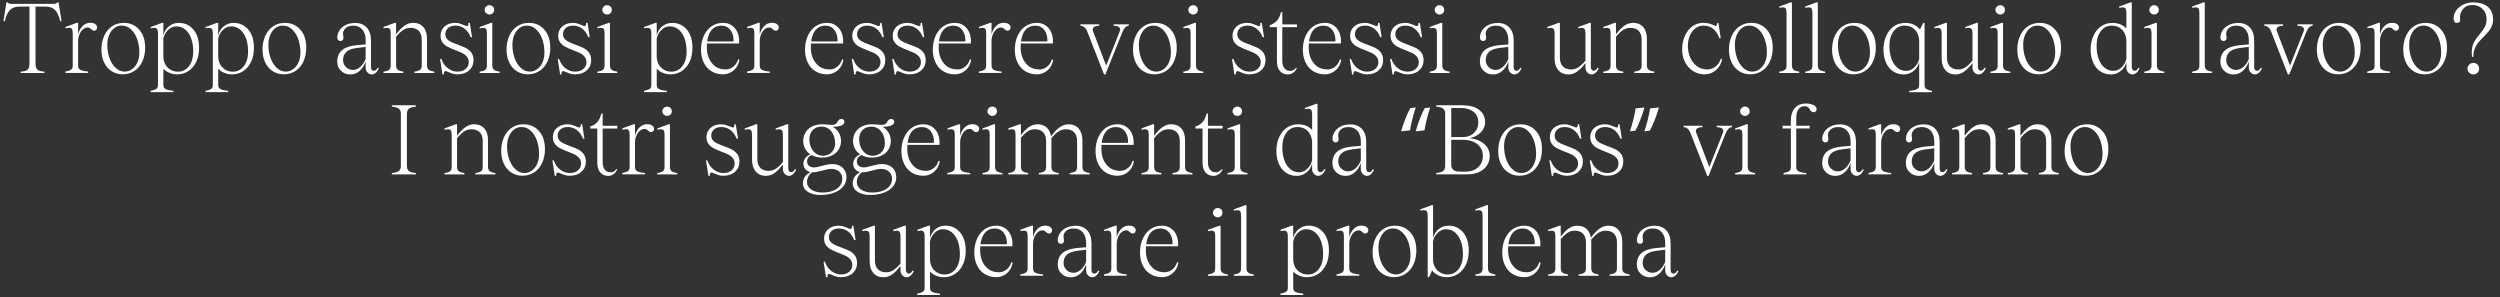 <?xml version="1.0" encoding="UTF-8"?>
<svg id="Calque_2" xmlns="http://www.w3.org/2000/svg" width="1060" height="126" viewBox="0 0 1060 126">
  <rect x="0" y="0" width="1060" height="126" fill="#333333" stroke="none"/>
  <path d="M26.11,9h-.58c-.5-2.19-1.24-3.81-2.19-4.76s-2.32-1.45-4.06-1.45h-4.22v24.09c0,1.32.29,2.24.83,2.69.54.46,1.53.75,2.94.79v.58h-10.1v-.58c1.41-.04,2.4-.33,2.94-.79.54-.46.83-1.37.83-2.69V2.79h-4.22c-1.74,0-3.1.5-4.06,1.45s-1.7,2.57-2.19,4.76h-.58L2.72,1.01h.58c.04.21.21.37.5.46.29.12.7.17,1.24.17h17.47c.54,0,.95-.04,1.24-.17.25-.08.41-.25.5-.46h.58l1.28,7.99Z" style="fill: #fff;"/>
  <path d="M40.4,10.24c.54.37.79.87.79,1.41,0,.37-.12.66-.33.95-.25.29-.54.41-.91.41-.29,0-.54-.04-.7-.17-.17-.08-.37-.25-.58-.46-.29-.25-.5-.41-.7-.54s-.46-.17-.83-.17c-.7,0-1.32.25-1.95.75-.62.54-1.12,1.24-1.49,2.11-.37.87-.58,1.86-.58,2.94v10.39c0,.87.33,1.45.99,1.78.66.33,1.74.58,3.27.7v.58h-9.65v-.58c.99-.17,1.78-.41,2.32-.75.54-.33.79-.91.79-1.74v-13.7c0-.87-.12-1.49-.33-1.86-.25-.33-.66-.5-1.24-.5-.37,0-.87.08-1.49.21v-.58l4.76-1.74h.58v4.88c.41-1.53,1.08-2.73,1.99-3.6.91-.87,1.95-1.28,3.1-1.28.95,0,1.66.17,2.19.54Z" style="fill: #fff;"/>
  <path d="M47.35,30.19c-1.37-.87-2.44-2.07-3.19-3.68-.79-1.57-1.16-3.39-1.16-5.46,0-2.24.41-4.22,1.2-5.92s1.9-3.06,3.35-4.02c1.45-.95,3.06-1.41,4.93-1.41s3.35.41,4.72,1.28c1.37.87,2.44,2.11,3.23,3.68.75,1.61,1.12,3.44,1.12,5.51,0,2.24-.41,4.22-1.2,5.92s-1.9,3.02-3.35,3.97c-1.45.95-3.1,1.45-4.97,1.45s-3.31-.46-4.68-1.32ZM56.05,29.28c.95-.7,1.7-1.66,2.24-2.9.54-1.2.79-2.61.79-4.14,0-2.07-.33-3.97-.95-5.71-.62-1.74-1.53-3.1-2.65-4.14-1.16-1.04-2.44-1.53-3.85-1.53-1.2,0-2.24.33-3.15,1.04-.95.7-1.66,1.7-2.19,2.94-.54,1.24-.79,2.65-.79,4.18,0,2.03.33,3.93.95,5.67.62,1.74,1.53,3.1,2.65,4.14,1.12,1.04,2.4,1.53,3.81,1.53,1.16,0,2.19-.37,3.15-1.08Z" style="fill: #fff;"/>
  <path d="M80.35,11.02c1.28.87,2.32,2.11,3.02,3.68.7,1.61,1.04,3.44,1.04,5.46,0,2.28-.37,4.26-1.16,5.96s-1.9,3.02-3.31,3.97c-1.41.95-3.02,1.45-4.88,1.45-1.12,0-2.19-.21-3.23-.66-1.03-.41-1.9-.99-2.57-1.74v6.87c0,.87.33,1.49.99,1.78.62.33,1.74.58,3.27.7v.58h-9.65v-.58c.99-.17,1.78-.41,2.32-.75.54-.29.79-.87.79-1.74V14.17c0-.87-.12-1.45-.37-1.82s-.66-.54-1.24-.54c-.33,0-.83.08-1.45.21v-.58l4.76-1.74h.58v5.34c.37-1.61,1.16-2.9,2.36-3.89,1.2-.95,2.57-1.45,4.18-1.45,1.74,0,3.27.46,4.55,1.32ZM78.86,29.32c.95-.7,1.74-1.74,2.28-3.06.54-1.28.79-2.77.79-4.43,0-2.07-.29-3.93-.87-5.55-.62-1.61-1.45-2.86-2.53-3.77-1.08-.87-2.32-1.32-3.77-1.32-1.32,0-2.48.5-3.48,1.49-1.03.99-1.7,2.19-2.03,3.64v7.62c0,1.08.25,2.11.7,3.1.46.99,1.2,1.78,2.15,2.4s2.07.95,3.39.95,2.4-.37,3.35-1.08Z" style="fill: #fff;"/>
  <path d="M103.61,11.02c1.28.87,2.32,2.11,3.02,3.68.7,1.61,1.04,3.44,1.04,5.46,0,2.28-.37,4.26-1.16,5.96s-1.9,3.02-3.31,3.97c-1.41.95-3.02,1.45-4.88,1.45-1.12,0-2.19-.21-3.23-.66-1.03-.41-1.9-.99-2.57-1.74v6.87c0,.87.33,1.49.99,1.78.62.33,1.74.58,3.27.7v.58h-9.65v-.58c.99-.17,1.78-.41,2.32-.75.54-.29.79-.87.79-1.74V14.17c0-.87-.12-1.45-.37-1.82s-.66-.54-1.24-.54c-.33,0-.83.08-1.45.21v-.58l4.76-1.74h.58v5.34c.37-1.61,1.16-2.9,2.36-3.89,1.2-.95,2.57-1.45,4.18-1.45,1.74,0,3.27.46,4.55,1.32ZM102.12,29.32c.95-.7,1.74-1.74,2.28-3.06.54-1.28.79-2.77.79-4.43,0-2.07-.29-3.93-.87-5.55-.62-1.61-1.45-2.86-2.53-3.77-1.08-.87-2.32-1.32-3.77-1.32-1.32,0-2.48.5-3.48,1.49-1.03.99-1.7,2.19-2.03,3.64v7.62c0,1.08.25,2.11.7,3.1.46.99,1.2,1.78,2.15,2.4s2.07.95,3.39.95,2.4-.37,3.35-1.08Z" style="fill: #fff;"/>
  <path d="M115.66,30.19c-1.37-.87-2.44-2.07-3.19-3.68-.79-1.57-1.16-3.39-1.16-5.46,0-2.24.41-4.22,1.2-5.92s1.9-3.06,3.35-4.02c1.45-.95,3.06-1.41,4.93-1.41s3.35.41,4.72,1.28c1.37.87,2.44,2.11,3.23,3.68.75,1.61,1.12,3.44,1.12,5.51,0,2.24-.41,4.22-1.2,5.92s-1.9,3.02-3.35,3.97c-1.45.95-3.1,1.45-4.97,1.45s-3.31-.46-4.68-1.32ZM124.35,29.28c.95-.7,1.7-1.66,2.24-2.9.54-1.2.79-2.61.79-4.14,0-2.07-.33-3.97-.95-5.71-.62-1.74-1.53-3.1-2.65-4.14-1.16-1.04-2.44-1.53-3.85-1.53-1.2,0-2.24.33-3.15,1.04-.95.7-1.66,1.7-2.19,2.94-.54,1.24-.79,2.65-.79,4.18,0,2.03.33,3.93.95,5.67.62,1.74,1.53,3.1,2.65,4.14,1.12,1.04,2.4,1.53,3.81,1.53,1.16,0,2.19-.37,3.15-1.08Z" style="fill: #fff;"/>
  <path d="M160.66,28.91c-.46.95-.91,1.66-1.45,2.03-.54.41-1.08.62-1.53.62-.75,0-1.37-.29-1.86-.83-.54-.54-.79-1.24-.79-2.19v-2.44c-.62,1.74-1.49,3.06-2.61,4.02-1.12.95-2.4,1.45-3.85,1.45-1.57,0-2.9-.5-3.97-1.53-1.08-.99-1.61-2.28-1.61-3.85,0-2.11.66-3.73,1.99-4.88s3.39-1.86,6.17-2.15l3.89-.33v-1.74c0-1.9-.46-3.44-1.41-4.55s-2.19-1.66-3.81-1.66c-1.45,0-2.52.33-3.27,1.04-.75.7-1.12,1.49-1.12,2.44,0,.17.04.41.08.75.08.33.12.62.12.83,0,.46-.12.83-.33,1.08-.25.25-.58.37-.99.37-.37,0-.66-.12-.91-.41-.29-.29-.41-.7-.41-1.28.04-.87.33-1.78.87-2.69s1.37-1.7,2.52-2.32c1.12-.62,2.57-.95,4.26-.95,2.03,0,3.68.66,4.88,1.99s1.78,3.15,1.78,5.42v11.34c0,.5.12.87.33,1.12.21.29.54.41.91.41.58,0,1.12-.41,1.57-1.28l.54.21ZM155.03,19.88l-3.73.46c-1.99.25-3.44.79-4.39,1.61-.95.87-1.45,2.03-1.45,3.52,0,1.2.41,2.19,1.24,2.98.79.79,1.78,1.2,2.94,1.2s2.11-.41,3.06-1.24c.95-.79,1.7-1.9,2.32-3.35v-5.17Z" style="fill: #fff;"/>
  <path d="M181.77,29.57c.46.37,1.24.66,2.4.79v.58h-8.45v-.58c1.16-.12,1.99-.41,2.44-.79.46-.37.66-.99.66-1.86v-10.89c0-1.61-.41-2.86-1.24-3.73-.87-.87-2.03-1.28-3.52-1.28-1.12,0-2.15.29-3.06.87-.91.58-1.95,1.53-3.06,2.9v12.13c0,.87.25,1.49.7,1.86.46.37,1.24.66,2.4.79v.58h-8.44v-.58c1.12-.12,1.95-.41,2.4-.79s.66-.99.66-1.86v-13.54c0-.87-.12-1.49-.33-1.86-.25-.33-.66-.5-1.24-.5-.37,0-.87.08-1.49.21v-.58l4.76-1.74h.58v4.88c1.28-1.7,2.48-2.94,3.64-3.73,1.12-.79,2.32-1.16,3.6-1.16,1.86,0,3.31.62,4.35,1.82,1.04,1.2,1.53,2.86,1.53,4.97v11.22c0,.87.25,1.49.7,1.86Z" style="fill: #fff;"/>
  <path d="M192.04,31.27c-.62-.17-1.24-.41-1.9-.7-.62-.29-1.03-.41-1.28-.41-.21,0-.37.08-.5.29-.12.21-.17.58-.17,1.12h-.58l-1.03-6.58h.58c.58,1.7,1.49,3.02,2.77,3.97,1.24.95,2.61,1.41,4.06,1.41s2.57-.37,3.44-1.12c.87-.75,1.32-1.7,1.32-2.9,0-.91-.25-1.66-.75-2.28-.5-.62-1.12-1.12-1.82-1.49-.75-.37-1.78-.79-3.06-1.28-1.41-.54-2.52-1.04-3.35-1.49-.83-.41-1.53-.99-2.11-1.78-.58-.75-.87-1.7-.87-2.86,0-1.61.58-2.94,1.74-3.97,1.16-.99,2.65-1.49,4.43-1.49.7,0,1.37.08,1.9.25s1.2.41,1.95.7c.54.29.95.41,1.2.41.21,0,.37-.12.5-.33.08-.21.12-.54.12-1.04h.58l.95,6.09h-.58c-.62-1.57-1.49-2.77-2.61-3.64-1.12-.87-2.44-1.28-3.93-1.28-1.2,0-2.24.33-3.02.99-.79.7-1.2,1.57-1.2,2.65,0,.79.25,1.45.7,1.99.46.54,1.04.95,1.74,1.28.66.33,1.61.7,2.81,1.16,1.45.54,2.61.99,3.52,1.45.87.46,1.66,1.12,2.28,1.95.62.87.91,1.95.91,3.23,0,1.74-.62,3.15-1.86,4.26-1.24,1.12-2.9,1.7-4.93,1.7-.7,0-1.37-.08-1.95-.25Z" style="fill: #fff;"/>
  <path d="M209.43,29.57c.46.37,1.24.66,2.4.79v.58h-8.44v-.58c1.12-.12,1.95-.41,2.4-.79s.66-.99.66-1.86v-13.54c0-.87-.12-1.49-.33-1.86-.25-.33-.66-.5-1.24-.5-.37,0-.87.08-1.49.21v-.58l4.76-1.74h.58v18.01c0,.87.25,1.49.7,1.86ZM206.12,5.56c-.41-.37-.62-.83-.62-1.37s.21-1.03.62-1.41c.37-.37.87-.58,1.45-.58.54,0,1.03.21,1.41.58s.54.87.54,1.41-.17.99-.54,1.37-.87.58-1.41.58c-.58,0-1.08-.21-1.45-.58Z" style="fill: #fff;"/>
  <path d="M219.12,30.19c-1.37-.87-2.44-2.07-3.19-3.68-.79-1.57-1.16-3.39-1.16-5.46,0-2.24.41-4.22,1.2-5.92s1.9-3.06,3.35-4.02c1.45-.95,3.06-1.41,4.93-1.41s3.35.41,4.72,1.28c1.37.87,2.44,2.11,3.23,3.68.75,1.61,1.12,3.44,1.12,5.51,0,2.24-.41,4.22-1.2,5.92s-1.9,3.02-3.35,3.97c-1.45.95-3.1,1.45-4.97,1.45s-3.31-.46-4.68-1.32ZM227.81,29.28c.95-.7,1.7-1.66,2.24-2.9.54-1.2.79-2.61.79-4.14,0-2.07-.33-3.97-.95-5.71-.62-1.74-1.53-3.1-2.65-4.14-1.16-1.04-2.44-1.53-3.85-1.53-1.2,0-2.24.33-3.15,1.04-.95.7-1.66,1.7-2.19,2.94-.54,1.24-.79,2.65-.79,4.18,0,2.03.33,3.93.95,5.67.62,1.74,1.53,3.1,2.65,4.14,1.12,1.04,2.4,1.53,3.81,1.53,1.16,0,2.19-.37,3.15-1.08Z" style="fill: #fff;"/>
  <path d="M241.93,31.27c-.62-.17-1.24-.41-1.9-.7-.62-.29-1.03-.41-1.28-.41-.21,0-.37.08-.5.29-.12.21-.17.58-.17,1.12h-.58l-1.03-6.58h.58c.58,1.7,1.49,3.02,2.77,3.97,1.24.95,2.61,1.41,4.06,1.41s2.57-.37,3.44-1.12c.87-.75,1.32-1.7,1.32-2.9,0-.91-.25-1.66-.75-2.28-.5-.62-1.12-1.12-1.82-1.49-.75-.37-1.78-.79-3.06-1.28-1.41-.54-2.52-1.04-3.35-1.49-.83-.41-1.53-.99-2.11-1.78-.58-.75-.87-1.7-.87-2.86,0-1.61.58-2.94,1.74-3.97,1.16-.99,2.65-1.49,4.43-1.49.7,0,1.37.08,1.9.25s1.2.41,1.95.7c.54.29.95.41,1.2.41.21,0,.37-.12.5-.33.08-.21.12-.54.12-1.04h.58l.95,6.09h-.58c-.62-1.57-1.49-2.77-2.61-3.64-1.12-.87-2.44-1.28-3.93-1.28-1.2,0-2.24.33-3.02.99-.79.7-1.2,1.57-1.2,2.65,0,.79.25,1.45.7,1.99.46.54,1.04.95,1.74,1.28.66.33,1.61.7,2.81,1.16,1.45.54,2.61.99,3.52,1.45.87.46,1.66,1.12,2.28,1.95.62.87.91,1.95.91,3.23,0,1.74-.62,3.15-1.86,4.26-1.24,1.12-2.9,1.7-4.93,1.7-.7,0-1.37-.08-1.95-.25Z" style="fill: #fff;"/>
  <path d="M259.32,29.57c.46.37,1.24.66,2.4.79v.58h-8.44v-.58c1.12-.12,1.95-.41,2.4-.79s.66-.99.66-1.86v-13.54c0-.87-.12-1.49-.33-1.86-.25-.33-.66-.5-1.24-.5-.37,0-.87.08-1.49.21v-.58l4.76-1.74h.58v18.01c0,.87.25,1.49.7,1.86ZM256,5.56c-.41-.37-.62-.83-.62-1.37s.21-1.03.62-1.41c.37-.37.87-.58,1.45-.58.54,0,1.03.21,1.41.58s.54.87.54,1.41-.17.99-.54,1.37-.87.58-1.41.58c-.58,0-1.08-.21-1.45-.58Z" style="fill: #fff;"/>
  <path d="M289.54,11.02c1.28.87,2.32,2.11,3.02,3.68.7,1.61,1.04,3.44,1.04,5.46,0,2.28-.37,4.26-1.16,5.96s-1.9,3.02-3.31,3.97c-1.41.95-3.02,1.45-4.88,1.45-1.12,0-2.19-.21-3.23-.66-1.03-.41-1.9-.99-2.57-1.74v6.87c0,.87.33,1.49.99,1.78.62.33,1.74.58,3.27.7v.58h-9.65v-.58c.99-.17,1.78-.41,2.32-.75.54-.29.79-.87.79-1.74V14.17c0-.87-.12-1.45-.37-1.82s-.66-.54-1.24-.54c-.33,0-.83.08-1.45.21v-.58l4.76-1.74h.58v5.34c.37-1.61,1.16-2.9,2.36-3.89,1.2-.95,2.57-1.45,4.18-1.45,1.74,0,3.27.46,4.55,1.32ZM288.05,29.32c.95-.7,1.74-1.74,2.28-3.06.54-1.28.79-2.77.79-4.43,0-2.07-.29-3.93-.87-5.55-.62-1.61-1.45-2.86-2.53-3.77-1.08-.87-2.32-1.32-3.77-1.32-1.32,0-2.48.5-3.48,1.49-1.03.99-1.7,2.19-2.03,3.64v7.62c0,1.08.25,2.11.7,3.1.46.99,1.2,1.78,2.15,2.4s2.07.95,3.39.95,2.4-.37,3.35-1.08Z" style="fill: #fff;"/>
  <path d="M313.51,25.31c-.29,1.86-1.08,3.35-2.36,4.47-1.28,1.16-2.86,1.74-4.64,1.74s-3.52-.46-4.93-1.37c-1.41-.87-2.48-2.11-3.23-3.73-.75-1.57-1.12-3.35-1.12-5.34,0-2.19.41-4.18,1.2-5.92.79-1.7,1.86-3.06,3.27-4.02,1.41-.95,3.02-1.45,4.84-1.45,1.41,0,2.65.33,3.68,1.04,1.03.7,1.82,1.61,2.36,2.77s.83,2.44.83,3.81c0,.5,0,.87-.04,1.12h-13.62c-.04.33-.04.87-.04,1.57,0,2.77.7,5.05,2.15,6.79,1.41,1.78,3.35,2.65,5.84,2.65,1.2,0,2.28-.41,3.27-1.2.95-.79,1.61-1.78,1.99-3.06l.54.12ZM301.79,12.6c-1.03,1.16-1.66,2.81-1.95,4.97h11.18c.12-1.95-.33-3.52-1.28-4.8s-2.24-1.9-3.85-1.9c-1.7,0-3.06.58-4.1,1.74Z" style="fill: #fff;"/>
  <path d="M329.41,10.24c.54.37.79.87.79,1.41,0,.37-.12.66-.33.95-.25.29-.54.41-.91.41-.29,0-.54-.04-.7-.17-.17-.08-.37-.25-.58-.46-.29-.25-.5-.41-.7-.54s-.46-.17-.83-.17c-.7,0-1.32.25-1.95.75-.62.54-1.12,1.24-1.49,2.11-.37.87-.58,1.86-.58,2.94v10.39c0,.87.33,1.45.99,1.78.66.33,1.74.58,3.27.7v.58h-9.65v-.58c.99-.17,1.78-.41,2.32-.75.54-.33.79-.91.79-1.74v-13.7c0-.87-.12-1.49-.33-1.86-.25-.33-.66-.5-1.24-.5-.37,0-.87.08-1.49.21v-.58l4.76-1.74h.58v4.88c.41-1.53,1.08-2.73,1.99-3.6.91-.87,1.95-1.28,3.1-1.28.95,0,1.66.17,2.19.54Z" style="fill: #fff;"/>
  <path d="M357.6,25.31c-.29,1.86-1.08,3.35-2.36,4.47-1.28,1.16-2.86,1.74-4.64,1.74s-3.52-.46-4.93-1.37c-1.41-.87-2.48-2.11-3.23-3.73-.75-1.57-1.12-3.35-1.12-5.34,0-2.19.41-4.18,1.2-5.92.79-1.7,1.86-3.06,3.27-4.02,1.41-.95,3.02-1.45,4.84-1.45,1.41,0,2.65.33,3.68,1.04,1.03.7,1.82,1.61,2.36,2.77s.83,2.44.83,3.81c0,.5,0,.87-.04,1.12h-13.62c-.04.33-.04.87-.04,1.57,0,2.77.7,5.05,2.15,6.79,1.41,1.78,3.35,2.65,5.84,2.65,1.2,0,2.28-.41,3.27-1.2.95-.79,1.61-1.78,1.99-3.06l.54.12ZM345.88,12.6c-1.03,1.16-1.66,2.81-1.95,4.97h11.18c.12-1.95-.33-3.52-1.28-4.8s-2.24-1.9-3.85-1.9c-1.7,0-3.06.58-4.1,1.74Z" style="fill: #fff;"/>
  <path d="M366.62,31.27c-.62-.17-1.24-.41-1.9-.7-.62-.29-1.03-.41-1.28-.41-.21,0-.37.08-.5.29-.12.21-.17.58-.17,1.12h-.58l-1.03-6.58h.58c.58,1.7,1.49,3.02,2.77,3.97,1.24.95,2.61,1.41,4.06,1.41s2.57-.37,3.44-1.12c.87-.75,1.32-1.7,1.32-2.9,0-.91-.25-1.66-.75-2.28-.5-.62-1.12-1.12-1.82-1.49-.75-.37-1.78-.79-3.06-1.28-1.41-.54-2.52-1.04-3.35-1.49-.83-.41-1.53-.99-2.11-1.78-.58-.75-.87-1.7-.87-2.86,0-1.61.58-2.94,1.74-3.97,1.16-.99,2.65-1.49,4.43-1.49.7,0,1.37.08,1.9.25s1.2.41,1.95.7c.54.29.95.41,1.2.41.21,0,.37-.12.5-.33.08-.21.12-.54.12-1.04h.58l.95,6.09h-.58c-.62-1.57-1.49-2.77-2.61-3.64-1.12-.87-2.44-1.28-3.93-1.28-1.2,0-2.24.33-3.02.99-.79.7-1.2,1.57-1.2,2.65,0,.79.25,1.45.7,1.99.46.54,1.04.95,1.74,1.28.66.33,1.61.7,2.81,1.16,1.45.54,2.61.99,3.52,1.45.87.46,1.66,1.12,2.28,1.95.62.87.91,1.95.91,3.23,0,1.74-.62,3.15-1.86,4.26-1.24,1.12-2.9,1.7-4.93,1.7-.7,0-1.37-.08-1.95-.25Z" style="fill: #fff;"/>
  <path d="M383.76,31.27c-.62-.17-1.24-.41-1.9-.7-.62-.29-1.03-.41-1.28-.41-.21,0-.37.08-.5.29-.12.21-.17.58-.17,1.12h-.58l-1.03-6.58h.58c.58,1.7,1.49,3.02,2.77,3.97,1.24.95,2.61,1.41,4.06,1.41s2.57-.37,3.44-1.12c.87-.75,1.32-1.7,1.32-2.9,0-.91-.25-1.66-.75-2.28-.5-.62-1.12-1.12-1.82-1.49-.75-.37-1.78-.79-3.06-1.28-1.41-.54-2.52-1.04-3.35-1.49-.83-.41-1.53-.99-2.11-1.78-.58-.75-.87-1.7-.87-2.86,0-1.61.58-2.94,1.74-3.97,1.16-.99,2.65-1.49,4.43-1.49.7,0,1.37.08,1.9.25s1.2.41,1.95.7c.54.29.95.41,1.2.41.21,0,.37-.12.5-.33.08-.21.12-.54.12-1.04h.58l.95,6.09h-.58c-.62-1.57-1.49-2.77-2.61-3.64-1.12-.87-2.44-1.28-3.93-1.28-1.2,0-2.24.33-3.02.99-.79.7-1.2,1.57-1.2,2.65,0,.79.25,1.45.7,1.99.46.54,1.04.95,1.74,1.28.66.33,1.61.7,2.81,1.16,1.45.54,2.61.99,3.52,1.45.87.46,1.66,1.12,2.28,1.95.62.87.91,1.95.91,3.23,0,1.74-.62,3.15-1.86,4.26-1.24,1.12-2.9,1.7-4.93,1.7-.7,0-1.37-.08-1.95-.25Z" style="fill: #fff;"/>
  <path d="M411.79,25.31c-.29,1.86-1.08,3.35-2.36,4.47-1.28,1.16-2.86,1.74-4.64,1.74s-3.52-.46-4.93-1.37c-1.41-.87-2.48-2.11-3.23-3.73-.75-1.57-1.12-3.35-1.12-5.34,0-2.19.41-4.18,1.2-5.92.79-1.7,1.86-3.06,3.27-4.02,1.41-.95,3.02-1.45,4.84-1.45,1.41,0,2.65.33,3.68,1.04,1.03.7,1.82,1.61,2.36,2.77s.83,2.44.83,3.81c0,.5,0,.87-.04,1.12h-13.62c-.04.33-.04.87-.04,1.57,0,2.77.7,5.05,2.15,6.79,1.41,1.78,3.35,2.65,5.84,2.65,1.2,0,2.28-.41,3.27-1.2.95-.79,1.61-1.78,1.99-3.06l.54.12ZM400.07,12.6c-1.03,1.16-1.66,2.81-1.95,4.97h11.18c.12-1.95-.33-3.52-1.28-4.8s-2.24-1.9-3.85-1.9c-1.7,0-3.06.58-4.1,1.74Z" style="fill: #fff;"/>
  <path d="M427.69,10.24c.54.37.79.87.79,1.41,0,.37-.12.66-.33.95-.25.29-.54.41-.91.41-.29,0-.54-.04-.7-.17-.17-.08-.37-.25-.58-.46-.29-.25-.5-.41-.7-.54s-.46-.17-.83-.17c-.7,0-1.32.25-1.95.75-.62.54-1.12,1.24-1.49,2.11-.37.87-.58,1.86-.58,2.94v10.39c0,.87.33,1.45.99,1.78.66.33,1.74.58,3.27.7v.58h-9.65v-.58c.99-.17,1.78-.41,2.32-.75.54-.33.79-.91.79-1.74v-13.7c0-.87-.12-1.49-.33-1.86-.25-.33-.66-.5-1.24-.5-.37,0-.87.08-1.49.21v-.58l4.76-1.74h.58v4.88c.41-1.53,1.08-2.73,1.99-3.6.91-.87,1.95-1.28,3.1-1.28.95,0,1.66.17,2.19.54Z" style="fill: #fff;"/>
  <path d="M446.56,25.31c-.29,1.86-1.08,3.35-2.36,4.47-1.28,1.16-2.86,1.74-4.64,1.74s-3.52-.46-4.93-1.37c-1.41-.87-2.48-2.11-3.23-3.73-.75-1.57-1.12-3.35-1.12-5.34,0-2.19.41-4.18,1.2-5.92.79-1.7,1.86-3.06,3.27-4.02,1.41-.95,3.02-1.45,4.84-1.45,1.41,0,2.65.33,3.68,1.04,1.03.7,1.82,1.61,2.36,2.77s.83,2.44.83,3.81c0,.5,0,.87-.04,1.12h-13.62c-.04.33-.04.87-.04,1.57,0,2.77.7,5.05,2.15,6.79,1.41,1.78,3.35,2.65,5.84,2.65,1.2,0,2.28-.41,3.27-1.2.95-.79,1.61-1.78,1.99-3.06l.54.12ZM434.85,12.6c-1.03,1.16-1.66,2.81-1.95,4.97h11.18c.12-1.95-.33-3.52-1.28-4.8s-2.24-1.9-3.85-1.9c-1.7,0-3.06.58-4.1,1.74Z" style="fill: #fff;"/>
  <path d="M458.07,10.9v-.58h7.99v.58c-1.86.08-2.77.62-2.77,1.61,0,.25.08.54.21.91l5.51,14.41,5.71-14.41c.12-.37.21-.66.21-.91,0-.99-.91-1.53-2.77-1.61v-.58h6.46v.58c-1.12.08-1.99.91-2.65,2.53l-7.29,18.13h-.58l-7.08-18.13c-.62-1.61-1.57-2.44-2.94-2.53Z" style="fill: #fff;"/>
  <path d="M484.74,30.19c-1.37-.87-2.44-2.07-3.19-3.68-.79-1.57-1.16-3.39-1.16-5.46,0-2.24.41-4.22,1.2-5.92s1.9-3.06,3.35-4.02c1.45-.95,3.06-1.41,4.93-1.41s3.35.41,4.72,1.28c1.37.87,2.44,2.11,3.23,3.68.75,1.61,1.12,3.44,1.12,5.51,0,2.24-.41,4.22-1.2,5.92s-1.9,3.02-3.35,3.97c-1.45.95-3.1,1.45-4.97,1.45s-3.31-.46-4.68-1.32ZM493.43,29.28c.95-.7,1.7-1.66,2.24-2.9.54-1.2.79-2.61.79-4.14,0-2.07-.33-3.97-.95-5.71-.62-1.74-1.53-3.1-2.65-4.14-1.16-1.04-2.44-1.53-3.85-1.53-1.2,0-2.24.33-3.15,1.04-.95.7-1.66,1.7-2.19,2.94-.54,1.24-.79,2.65-.79,4.18,0,2.03.33,3.93.95,5.67.62,1.74,1.53,3.1,2.65,4.14,1.12,1.04,2.4,1.53,3.81,1.53,1.16,0,2.19-.37,3.15-1.08Z" style="fill: #fff;"/>
  <path d="M507.79,29.57c.46.37,1.24.66,2.4.79v.58h-8.44v-.58c1.12-.12,1.95-.41,2.4-.79s.66-.99.66-1.86v-13.54c0-.87-.12-1.49-.33-1.86-.25-.33-.66-.5-1.24-.5-.37,0-.87.08-1.49.21v-.58l4.76-1.74h.58v18.01c0,.87.25,1.49.7,1.86ZM504.48,5.56c-.41-.37-.62-.83-.62-1.37s.21-1.03.62-1.41c.37-.37.87-.58,1.45-.58.54,0,1.03.21,1.41.58s.54.87.54,1.41-.17.99-.54,1.37-.87.58-1.41.58c-.58,0-1.08-.21-1.45-.58Z" style="fill: #fff;"/>
  <path d="M527.83,31.27c-.62-.17-1.24-.41-1.9-.7-.62-.29-1.03-.41-1.28-.41-.21,0-.37.08-.5.29-.12.21-.17.58-.17,1.12h-.58l-1.03-6.58h.58c.58,1.7,1.49,3.02,2.77,3.97,1.24.95,2.61,1.41,4.06,1.41s2.57-.37,3.44-1.12,1.33-1.7,1.33-2.9c0-.91-.25-1.66-.75-2.28-.5-.62-1.12-1.12-1.82-1.49-.75-.37-1.78-.79-3.06-1.28-1.41-.54-2.52-1.04-3.35-1.49-.83-.41-1.53-.99-2.11-1.78-.58-.75-.87-1.7-.87-2.86,0-1.61.58-2.94,1.74-3.97,1.16-.99,2.65-1.49,4.43-1.49.7,0,1.37.08,1.9.25s1.2.41,1.95.7c.54.29.95.41,1.2.41.21,0,.37-.12.5-.33.08-.21.12-.54.12-1.04h.58l.95,6.09h-.58c-.62-1.57-1.49-2.77-2.61-3.64-1.12-.87-2.44-1.28-3.93-1.28-1.2,0-2.24.33-3.02.99-.79.7-1.2,1.57-1.2,2.65,0,.79.25,1.45.7,1.99.46.54,1.04.95,1.74,1.28.66.33,1.61.7,2.81,1.16,1.45.54,2.61.99,3.52,1.45.87.46,1.66,1.12,2.28,1.95.62.87.91,1.95.91,3.23,0,1.74-.62,3.15-1.86,4.26-1.24,1.12-2.9,1.7-4.93,1.7-.7,0-1.37-.08-1.95-.25Z" style="fill: #fff;"/>
  <path d="M543.69,11.48v14.32c0,1.32.29,2.36.87,3.1.58.79,1.41,1.16,2.53,1.16.54,0,.99-.12,1.32-.33.33-.21.58-.46.79-.66s.33-.37.37-.41l.29.17c-.08.29-.29.66-.62,1.12-.33.46-.79.83-1.32,1.12-.54.33-1.16.5-1.82.5-1.49,0-2.65-.5-3.44-1.49-.83-.95-1.24-2.36-1.24-4.22v-14.36h-3.02v-.87c1.2-.33,2.19-.95,3.02-1.86.79-.91,1.37-2.11,1.7-3.6h.58v5.17h6.21v1.16h-6.21Z" style="fill: #fff;"/>
  <path d="M568.69,25.31c-.29,1.86-1.08,3.35-2.36,4.47-1.28,1.16-2.86,1.74-4.64,1.74s-3.52-.46-4.93-1.37c-1.41-.87-2.48-2.11-3.23-3.73-.75-1.57-1.12-3.35-1.12-5.34,0-2.19.41-4.18,1.2-5.92.79-1.7,1.86-3.06,3.27-4.02,1.41-.95,3.02-1.45,4.84-1.45,1.41,0,2.65.33,3.68,1.04,1.04.7,1.82,1.61,2.36,2.77s.83,2.44.83,3.81c0,.5,0,.87-.04,1.12h-13.62c-.04.33-.04.87-.04,1.57,0,2.77.7,5.05,2.15,6.79,1.41,1.78,3.35,2.65,5.84,2.65,1.2,0,2.28-.41,3.27-1.2.95-.79,1.61-1.78,1.99-3.06l.54.12ZM556.98,12.6c-1.04,1.16-1.66,2.81-1.95,4.97h11.18c.12-1.95-.33-3.52-1.28-4.8s-2.24-1.9-3.85-1.9c-1.7,0-3.06.58-4.1,1.74Z" style="fill: #fff;"/>
  <path d="M577.72,31.27c-.62-.17-1.24-.41-1.9-.7-.62-.29-1.04-.41-1.28-.41-.21,0-.37.08-.5.29s-.17.58-.17,1.12h-.58l-1.04-6.58h.58c.58,1.7,1.49,3.02,2.77,3.97,1.24.95,2.61,1.41,4.06,1.41s2.57-.37,3.44-1.12,1.32-1.7,1.32-2.9c0-.91-.25-1.66-.75-2.28-.5-.62-1.12-1.12-1.82-1.49-.75-.37-1.78-.79-3.06-1.28-1.41-.54-2.53-1.04-3.35-1.49-.83-.41-1.53-.99-2.11-1.78-.58-.75-.87-1.7-.87-2.86,0-1.61.58-2.94,1.74-3.97,1.16-.99,2.65-1.49,4.43-1.49.7,0,1.37.08,1.9.25.54.17,1.2.41,1.95.7.54.29.95.41,1.2.41.21,0,.37-.12.5-.33.08-.21.12-.54.12-1.04h.58l.95,6.09h-.58c-.62-1.57-1.49-2.77-2.61-3.64-1.12-.87-2.44-1.28-3.93-1.28-1.2,0-2.24.33-3.02.99-.79.7-1.2,1.57-1.2,2.65,0,.79.25,1.45.7,1.99.46.54,1.04.95,1.74,1.28.66.33,1.61.7,2.81,1.16,1.45.54,2.61.99,3.52,1.45.87.46,1.66,1.12,2.28,1.95.62.87.91,1.95.91,3.23,0,1.74-.62,3.15-1.86,4.26s-2.9,1.7-4.93,1.7c-.7,0-1.37-.08-1.95-.25Z" style="fill: #fff;"/>
  <path d="M594.86,31.27c-.62-.17-1.24-.41-1.9-.7-.62-.29-1.04-.41-1.28-.41-.21,0-.37.08-.5.29s-.17.58-.17,1.12h-.58l-1.04-6.58h.58c.58,1.7,1.49,3.02,2.77,3.97,1.24.95,2.61,1.41,4.06,1.41s2.57-.37,3.44-1.12,1.32-1.7,1.32-2.9c0-.91-.25-1.66-.75-2.28-.5-.62-1.12-1.12-1.82-1.49-.75-.37-1.78-.79-3.06-1.28-1.41-.54-2.53-1.04-3.35-1.49-.83-.41-1.53-.99-2.11-1.78-.58-.75-.87-1.7-.87-2.86,0-1.61.58-2.94,1.74-3.97,1.16-.99,2.65-1.49,4.43-1.49.7,0,1.37.08,1.9.25.54.17,1.2.41,1.95.7.54.29.95.41,1.2.41.21,0,.37-.12.5-.33.08-.21.12-.54.12-1.04h.58l.95,6.09h-.58c-.62-1.57-1.49-2.77-2.61-3.64-1.12-.87-2.44-1.28-3.93-1.28-1.2,0-2.24.33-3.02.99-.79.7-1.2,1.57-1.2,2.65,0,.79.25,1.45.7,1.99.46.54,1.04.95,1.74,1.28.66.33,1.61.7,2.81,1.16,1.45.54,2.61.99,3.52,1.45.87.46,1.66,1.12,2.28,1.95.62.87.91,1.95.91,3.23,0,1.74-.62,3.15-1.86,4.26s-2.9,1.7-4.93,1.7c-.7,0-1.37-.08-1.95-.25Z" style="fill: #fff;"/>
  <path d="M612.24,29.57c.46.37,1.24.66,2.4.79v.58h-8.45v-.58c1.12-.12,1.95-.41,2.4-.79s.66-.99.66-1.86v-13.54c0-.87-.12-1.49-.33-1.86-.25-.33-.66-.5-1.24-.5-.37,0-.87.08-1.49.21v-.58l4.76-1.74h.58v18.01c0,.87.25,1.49.7,1.86ZM608.93,5.56c-.41-.37-.62-.83-.62-1.37s.21-1.03.62-1.41c.37-.37.87-.58,1.45-.58.54,0,1.04.21,1.41.58.37.37.54.87.54,1.41s-.17.99-.54,1.37c-.37.37-.87.58-1.41.58-.58,0-1.08-.21-1.45-.58Z" style="fill: #fff;"/>
  <path d="M645.15,28.91c-.46.95-.91,1.66-1.45,2.03-.54.41-1.08.62-1.53.62-.75,0-1.37-.29-1.86-.83-.54-.54-.79-1.24-.79-2.19v-2.44c-.62,1.74-1.49,3.06-2.61,4.02-1.12.95-2.4,1.45-3.85,1.45-1.57,0-2.9-.5-3.97-1.53-1.08-.99-1.61-2.28-1.61-3.85,0-2.11.66-3.73,1.99-4.88,1.33-1.16,3.39-1.86,6.17-2.15l3.89-.33v-1.74c0-1.9-.46-3.44-1.41-4.55s-2.19-1.66-3.81-1.66c-1.45,0-2.53.33-3.27,1.04-.75.7-1.12,1.49-1.12,2.44,0,.17.04.41.08.75.08.33.12.62.12.83,0,.46-.12.83-.33,1.08-.25.25-.58.37-.99.37-.37,0-.66-.12-.91-.41-.29-.29-.41-.7-.41-1.28.04-.87.33-1.78.87-2.69s1.37-1.7,2.53-2.32c1.12-.62,2.57-.95,4.26-.95,2.03,0,3.68.66,4.88,1.99s1.78,3.15,1.78,5.42v11.34c0,.5.12.87.33,1.12.21.29.54.41.91.41.58,0,1.12-.41,1.57-1.28l.54.21ZM639.52,19.88l-3.73.46c-1.99.25-3.44.79-4.39,1.61-.95.87-1.45,2.03-1.45,3.52,0,1.2.41,2.19,1.24,2.98.79.79,1.78,1.2,2.94,1.2s2.11-.41,3.06-1.24c.95-.79,1.7-1.9,2.32-3.35v-5.17Z" style="fill: #fff;"/>
  <path d="M677.86,28.91c-.41.95-.91,1.66-1.45,2.03-.54.41-1.08.62-1.53.62-.75,0-1.37-.29-1.86-.83-.54-.54-.79-1.24-.79-2.19v-1.82c-1.28,1.7-2.48,2.94-3.6,3.68-1.12.79-2.32,1.16-3.6,1.16-1.86,0-3.27-.62-4.31-1.82-1.04-1.2-1.57-2.86-1.57-4.97v-10.6c0-.87-.12-1.45-.37-1.82-.25-.37-.66-.54-1.24-.54-.37,0-.87.08-1.49.21v-.58l4.76-1.74h.58v14.74c0,1.61.41,2.86,1.28,3.73.83.87,1.99,1.28,3.48,1.28,1.12,0,2.11-.29,3.02-.87.91-.58,1.95-1.53,3.06-2.86v-11.55c0-.87-.12-1.45-.37-1.82s-.66-.54-1.24-.54c-.33,0-.83.08-1.45.21v-.58l4.76-1.74h.58v18.75c0,.46.12.83.37,1.12.21.29.5.41.87.41.58,0,1.12-.41,1.61-1.28l.5.21Z" style="fill: #fff;"/>
  <path d="M699.01,29.57c.46.37,1.24.66,2.4.79v.58h-8.45v-.58c1.16-.12,1.99-.41,2.44-.79.46-.37.66-.99.66-1.86v-10.89c0-1.61-.41-2.86-1.24-3.73-.87-.87-2.03-1.28-3.52-1.28-1.12,0-2.15.29-3.06.87-.91.58-1.95,1.53-3.06,2.9v12.13c0,.87.25,1.49.7,1.86.46.37,1.24.66,2.4.79v.58h-8.45v-.58c1.12-.12,1.95-.41,2.4-.79s.66-.99.66-1.86v-13.54c0-.87-.12-1.49-.33-1.86-.25-.33-.66-.5-1.24-.5-.37,0-.87.08-1.49.21v-.58l4.76-1.74h.58v4.88c1.28-1.7,2.48-2.94,3.64-3.73,1.12-.79,2.32-1.16,3.6-1.16,1.86,0,3.31.62,4.35,1.82,1.04,1.2,1.53,2.86,1.53,4.97v11.22c0,.87.25,1.49.7,1.86Z" style="fill: #fff;"/>
  <path d="M726.26,12.1c-1.12-.83-2.48-1.24-4.02-1.24-1.24,0-2.36.37-3.35,1.12-1.04.75-1.82,1.78-2.36,3.06-.58,1.32-.87,2.81-.87,4.43,0,1.78.33,3.39.99,4.93.66,1.53,1.61,2.77,2.86,3.68,1.24.91,2.69,1.37,4.35,1.37,1.28,0,2.48-.41,3.56-1.24,1.04-.83,1.78-1.95,2.24-3.31l.54.12c-.37,1.95-1.24,3.48-2.61,4.68-1.37,1.2-2.98,1.82-4.88,1.82-1.78,0-3.35-.46-4.8-1.37-1.45-.91-2.61-2.15-3.44-3.77-.83-1.61-1.24-3.39-1.24-5.34,0-2.11.37-4.06,1.16-5.8.79-1.74,1.82-3.1,3.19-4.1,1.37-.95,2.86-1.45,4.51-1.45.95,0,1.74.08,2.44.25.7.21,1.37.41,1.99.7.5.21.83.29.95.29.21,0,.33-.08.46-.29.08-.21.12-.5.17-.95h.5l.99,6.5h-.58c-.7-1.86-1.61-3.23-2.73-4.1Z" style="fill: #fff;"/>
  <path d="M737.43,30.19c-1.37-.87-2.44-2.07-3.19-3.68-.79-1.57-1.16-3.39-1.16-5.46,0-2.24.41-4.22,1.2-5.92.79-1.7,1.9-3.06,3.35-4.02,1.45-.95,3.06-1.41,4.93-1.41s3.35.41,4.72,1.28c1.37.87,2.44,2.11,3.23,3.68.75,1.61,1.12,3.44,1.12,5.51,0,2.24-.41,4.22-1.2,5.92-.79,1.7-1.9,3.02-3.35,3.97-1.45.95-3.1,1.45-4.97,1.45s-3.31-.46-4.68-1.32ZM746.13,29.28c.95-.7,1.7-1.66,2.24-2.9.54-1.2.79-2.61.79-4.14,0-2.07-.33-3.97-.95-5.71s-1.53-3.1-2.65-4.14c-1.16-1.04-2.44-1.53-3.85-1.53-1.2,0-2.24.33-3.15,1.04-.95.7-1.66,1.7-2.19,2.94-.54,1.24-.79,2.65-.79,4.18,0,2.03.33,3.93.95,5.67s1.53,3.1,2.65,4.14c1.12,1.04,2.4,1.53,3.81,1.53,1.16,0,2.19-.37,3.15-1.08Z" style="fill: #fff;"/>
  <path d="M760.49,29.57c.46.37,1.24.66,2.4.79v.58h-8.45v-.58c1.12-.12,1.95-.41,2.4-.79s.66-.99.66-1.86V5.48c0-.87-.12-1.45-.33-1.82-.25-.37-.66-.54-1.28-.54-.33,0-.83.08-1.45.21v-.58l4.76-1.74h.58v26.7c0,.87.25,1.49.7,1.86Z" style="fill: #fff;"/>
  <path d="M771.46,29.57c.46.37,1.24.66,2.4.79v.58h-8.45v-.58c1.12-.12,1.95-.41,2.4-.79s.66-.99.66-1.86V5.48c0-.87-.12-1.45-.33-1.82-.25-.37-.66-.54-1.28-.54-.33,0-.83.08-1.45.21v-.58l4.76-1.74h.58v26.7c0,.87.25,1.49.7,1.86Z" style="fill: #fff;"/>
  <path d="M781.15,30.19c-1.37-.87-2.44-2.07-3.19-3.68-.79-1.57-1.16-3.39-1.16-5.46,0-2.24.41-4.22,1.2-5.92.79-1.7,1.9-3.06,3.35-4.02,1.45-.95,3.06-1.41,4.93-1.41s3.35.41,4.72,1.28c1.37.87,2.44,2.11,3.23,3.68.75,1.61,1.12,3.44,1.12,5.51,0,2.24-.41,4.22-1.2,5.92-.79,1.7-1.9,3.02-3.35,3.97-1.45.95-3.1,1.45-4.97,1.45s-3.31-.46-4.68-1.32ZM789.84,29.28c.95-.7,1.7-1.66,2.24-2.9.54-1.2.79-2.61.79-4.14,0-2.07-.33-3.97-.95-5.71s-1.53-3.1-2.65-4.14c-1.16-1.04-2.44-1.53-3.85-1.53-1.2,0-2.24.33-3.15,1.04-.95.7-1.66,1.7-2.19,2.94-.54,1.24-.79,2.65-.79,4.18,0,2.03.33,3.93.95,5.67s1.53,3.1,2.65,4.14c1.12,1.04,2.4,1.53,3.81,1.53,1.16,0,2.19-.37,3.15-1.08Z" style="fill: #fff;"/>
  <path d="M816.84,37.77c.54.33,1.28.58,2.32.75v.58h-9.69v-.58c1.53-.12,2.65-.37,3.31-.7.62-.29.95-.91.95-1.78v-9.65c-.41,1.53-1.2,2.77-2.4,3.73-1.2.95-2.57,1.45-4.14,1.45-1.7,0-3.23-.46-4.51-1.32-1.33-.87-2.32-2.11-3.02-3.73-.7-1.57-1.08-3.39-1.08-5.42,0-2.28.41-4.26,1.2-5.96.79-1.7,1.86-3.06,3.27-4.02,1.41-.95,3.02-1.41,4.89-1.41,1.24,0,2.4.25,3.52.75,1.08.54,1.95,1.2,2.61,2.03l1.37-2.77h.58v26.33c0,.87.29,1.45.83,1.74ZM811.66,28.58c1.03-.95,1.7-2.11,2.07-3.52v-7.74c0-1.08-.25-2.11-.7-3.1-.46-.99-1.16-1.82-2.11-2.44-.95-.62-2.11-.91-3.44-.91-1.9,0-3.44.79-4.59,2.36-1.2,1.57-1.78,3.64-1.78,6.21,0,2.07.29,3.89.87,5.51.58,1.61,1.41,2.86,2.48,3.73,1.08.91,2.32,1.37,3.77,1.37,1.28,0,2.4-.5,3.44-1.45Z" style="fill: #fff;"/>
  <path d="M841.97,28.91c-.41.95-.91,1.66-1.45,2.03-.54.41-1.08.62-1.53.62-.75,0-1.37-.29-1.86-.83-.54-.54-.79-1.24-.79-2.19v-1.82c-1.28,1.7-2.48,2.94-3.6,3.68-1.12.79-2.32,1.16-3.6,1.16-1.86,0-3.27-.62-4.31-1.82-1.04-1.2-1.57-2.86-1.57-4.97v-10.6c0-.87-.12-1.45-.37-1.82-.25-.37-.66-.54-1.24-.54-.37,0-.87.08-1.49.21v-.58l4.76-1.74h.58v14.74c0,1.61.41,2.86,1.28,3.73.83.87,1.99,1.28,3.48,1.28,1.12,0,2.11-.29,3.02-.87.91-.58,1.95-1.53,3.06-2.86v-11.55c0-.87-.12-1.45-.37-1.82s-.66-.54-1.24-.54c-.33,0-.83.08-1.45.21v-.58l4.76-1.74h.58v18.75c0,.46.12.83.37,1.12.21.29.5.41.87.41.58,0,1.12-.41,1.61-1.28l.5.21Z" style="fill: #fff;"/>
  <path d="M850,29.57c.46.37,1.24.66,2.4.79v.58h-8.45v-.58c1.12-.12,1.95-.41,2.4-.79s.66-.99.66-1.86v-13.54c0-.87-.12-1.49-.33-1.86-.25-.33-.66-.5-1.24-.5-.37,0-.87.08-1.49.21v-.58l4.76-1.74h.58v18.01c0,.87.25,1.49.7,1.86ZM846.69,5.56c-.41-.37-.62-.83-.62-1.37s.21-1.03.62-1.41c.37-.37.87-.58,1.45-.58.54,0,1.04.21,1.41.58.37.37.54.87.54,1.41s-.17.99-.54,1.37c-.37.37-.87.58-1.41.58-.58,0-1.08-.21-1.45-.58Z" style="fill: #fff;"/>
  <path d="M859.69,30.19c-1.37-.87-2.44-2.07-3.19-3.68-.79-1.57-1.16-3.39-1.16-5.46,0-2.24.41-4.22,1.2-5.92.79-1.7,1.9-3.06,3.35-4.02,1.45-.95,3.06-1.41,4.93-1.41s3.35.41,4.72,1.28c1.37.87,2.44,2.11,3.23,3.68.75,1.61,1.12,3.44,1.12,5.51,0,2.24-.41,4.22-1.2,5.92-.79,1.7-1.9,3.02-3.35,3.97-1.45.95-3.1,1.45-4.97,1.45s-3.31-.46-4.68-1.32ZM868.38,29.28c.95-.7,1.7-1.66,2.24-2.9.54-1.2.79-2.61.79-4.14,0-2.07-.33-3.97-.95-5.71s-1.53-3.1-2.65-4.14c-1.16-1.04-2.44-1.53-3.85-1.53-1.2,0-2.24.33-3.15,1.04-.95.7-1.66,1.7-2.19,2.94-.54,1.24-.79,2.65-.79,4.18,0,2.03.33,3.93.95,5.67s1.53,3.1,2.65,4.14c1.12,1.04,2.4,1.53,3.81,1.53,1.16,0,2.19-.37,3.15-1.08Z" style="fill: #fff;"/>
  <path d="M907.21,28.91c-.41.95-.91,1.66-1.45,2.03-.54.41-1.08.62-1.53.62-.75,0-1.37-.29-1.86-.83-.54-.54-.79-1.24-.79-2.19v-2.15c-.41,1.53-1.2,2.77-2.4,3.73-1.2.95-2.57,1.45-4.14,1.45-1.7,0-3.23-.46-4.51-1.32-1.33-.87-2.32-2.11-3.02-3.73-.7-1.57-1.08-3.39-1.08-5.42,0-2.28.41-4.26,1.2-5.96.79-1.7,1.86-3.06,3.27-4.02,1.41-.95,3.02-1.41,4.89-1.41,1.12,0,2.24.21,3.27.62,1.04.46,1.86,1.03,2.53,1.78v-6.62c0-.87-.12-1.45-.33-1.82-.25-.37-.66-.54-1.28-.54-.33,0-.83.08-1.45.21v-.58l4.76-1.74h.58v27.45c0,.46.12.83.37,1.12.21.29.5.41.87.41.62,0,1.16-.41,1.62-1.28l.5.21ZM899.51,28.58c1.03-.95,1.7-2.11,2.07-3.52v-7.74c0-1.08-.25-2.11-.7-3.1-.46-.99-1.16-1.82-2.11-2.44-.95-.62-2.11-.91-3.44-.91-1.9,0-3.44.79-4.59,2.36-1.2,1.57-1.78,3.64-1.78,6.21,0,2.07.29,3.89.87,5.51.58,1.61,1.41,2.86,2.48,3.73,1.08.91,2.32,1.37,3.77,1.37,1.28,0,2.4-.5,3.44-1.45Z" style="fill: #fff;"/>
  <path d="M915.24,29.57c.46.37,1.24.66,2.4.79v.58h-8.45v-.58c1.12-.12,1.95-.41,2.4-.79s.66-.99.66-1.86v-13.54c0-.87-.12-1.49-.33-1.86-.25-.33-.66-.5-1.24-.5-.37,0-.87.08-1.49.21v-.58l4.76-1.74h.58v18.01c0,.87.25,1.49.7,1.86ZM911.93,5.56c-.41-.37-.62-.83-.62-1.37s.21-1.03.62-1.41c.37-.37.87-.58,1.45-.58.54,0,1.04.21,1.41.58.37.37.54.87.54,1.41s-.17.99-.54,1.37c-.37.37-.87.58-1.41.58-.58,0-1.08-.21-1.45-.58Z" style="fill: #fff;"/>
  <path d="M935.53,29.57c.46.37,1.24.66,2.4.79v.58h-8.45v-.58c1.12-.12,1.95-.41,2.4-.79s.66-.99.66-1.86V5.48c0-.87-.12-1.45-.33-1.82-.25-.37-.66-.54-1.28-.54-.33,0-.83.08-1.45.21v-.58l4.76-1.74h.58v26.7c0,.87.25,1.49.7,1.86Z" style="fill: #fff;"/>
  <path d="M959.12,28.91c-.46.95-.91,1.66-1.45,2.03-.54.41-1.08.62-1.53.62-.75,0-1.37-.29-1.86-.83-.54-.54-.79-1.24-.79-2.19v-2.44c-.62,1.74-1.49,3.06-2.61,4.02-1.12.95-2.4,1.45-3.85,1.45-1.57,0-2.9-.5-3.97-1.53-1.08-.99-1.61-2.28-1.61-3.85,0-2.11.66-3.73,1.99-4.88,1.33-1.16,3.39-1.86,6.17-2.15l3.89-.33v-1.74c0-1.9-.46-3.44-1.41-4.55s-2.19-1.66-3.81-1.66c-1.45,0-2.53.33-3.27,1.04-.75.7-1.12,1.49-1.12,2.44,0,.17.04.41.08.75.08.33.12.62.12.83,0,.46-.12.83-.33,1.08-.25.25-.58.37-.99.37-.37,0-.66-.12-.91-.41-.29-.29-.41-.7-.41-1.28.04-.87.33-1.78.87-2.69s1.37-1.7,2.53-2.32c1.12-.62,2.57-.95,4.26-.95,2.03,0,3.68.66,4.88,1.99s1.78,3.15,1.78,5.42v11.34c0,.5.12.87.33,1.12.21.29.54.41.91.41.58,0,1.12-.41,1.57-1.28l.54.21ZM953.49,19.88l-3.73.46c-1.99.25-3.44.79-4.39,1.61-.95.87-1.45,2.03-1.45,3.52,0,1.2.41,2.19,1.24,2.98.79.79,1.78,1.2,2.94,1.2s2.11-.41,3.06-1.24c.95-.79,1.7-1.9,2.32-3.35v-5.17Z" style="fill: #fff;"/>
  <path d="M960.04,10.9v-.58h7.99v.58c-1.86.08-2.77.62-2.77,1.61,0,.25.08.54.21.91l5.51,14.41,5.71-14.41c.12-.37.21-.66.21-.91,0-.99-.91-1.53-2.77-1.61v-.58h6.46v.58c-1.12.08-1.99.91-2.65,2.53l-7.29,18.13h-.58l-7.08-18.13c-.62-1.61-1.57-2.44-2.94-2.53Z" style="fill: #fff;"/>
  <path d="M986.7,30.19c-1.37-.87-2.44-2.07-3.19-3.68-.79-1.57-1.16-3.39-1.16-5.46,0-2.24.41-4.22,1.2-5.92.79-1.7,1.9-3.06,3.35-4.02,1.45-.95,3.06-1.41,4.93-1.41s3.35.41,4.72,1.28c1.37.87,2.44,2.11,3.23,3.68.75,1.61,1.12,3.44,1.12,5.51,0,2.24-.41,4.22-1.2,5.92-.79,1.7-1.9,3.02-3.35,3.97-1.45.95-3.1,1.45-4.97,1.45s-3.31-.46-4.68-1.32ZM995.39,29.28c.95-.7,1.7-1.66,2.24-2.9.54-1.2.79-2.61.79-4.14,0-2.07-.33-3.97-.95-5.71s-1.53-3.1-2.65-4.14c-1.16-1.04-2.44-1.53-3.85-1.53-1.2,0-2.24.33-3.15,1.04-.95.7-1.66,1.7-2.19,2.94-.54,1.24-.79,2.65-.79,4.18,0,2.03.33,3.93.95,5.67s1.53,3.1,2.65,4.14c1.12,1.04,2.4,1.53,3.81,1.53,1.16,0,2.19-.37,3.15-1.08Z" style="fill: #fff;"/>
  <path d="M1016.38,10.24c.54.37.79.87.79,1.41,0,.37-.12.66-.33.95-.25.29-.54.41-.91.41-.29,0-.54-.04-.7-.17-.17-.08-.37-.25-.58-.46-.29-.25-.5-.41-.7-.54s-.46-.17-.83-.17c-.7,0-1.33.25-1.95.75-.62.54-1.12,1.24-1.49,2.11-.37.87-.58,1.86-.58,2.94v10.39c0,.87.33,1.45.99,1.78.66.33,1.74.58,3.27.7v.58h-9.65v-.58c.99-.17,1.78-.41,2.32-.75s.79-.91.79-1.74v-13.7c0-.87-.12-1.49-.33-1.86-.25-.33-.66-.5-1.24-.5-.37,0-.87.08-1.49.21v-.58l4.76-1.74h.58v4.88c.41-1.53,1.08-2.73,1.99-3.6.91-.87,1.95-1.28,3.1-1.28.95,0,1.66.17,2.19.54Z" style="fill: #fff;"/>
  <path d="M1023.33,30.19c-1.37-.87-2.44-2.07-3.19-3.68-.79-1.57-1.16-3.39-1.16-5.46,0-2.24.41-4.22,1.2-5.92.79-1.7,1.9-3.06,3.35-4.02,1.45-.95,3.06-1.41,4.93-1.41s3.35.41,4.72,1.28c1.37.87,2.44,2.11,3.23,3.68.75,1.61,1.12,3.44,1.12,5.51,0,2.24-.41,4.22-1.2,5.92-.79,1.7-1.9,3.02-3.35,3.97-1.45.95-3.1,1.45-4.97,1.45s-3.31-.46-4.68-1.32ZM1032.03,29.28c.95-.7,1.7-1.66,2.24-2.9.54-1.2.79-2.61.79-4.14,0-2.07-.33-3.97-.95-5.71s-1.53-3.1-2.65-4.14c-1.16-1.04-2.44-1.53-3.85-1.53-1.2,0-2.24.33-3.15,1.04-.95.7-1.66,1.7-2.19,2.94-.54,1.24-.79,2.65-.79,4.18,0,2.03.33,3.93.95,5.67s1.53,3.1,2.65,4.14c1.12,1.04,2.4,1.53,3.81,1.53,1.16,0,2.19-.37,3.15-1.08Z" style="fill: #fff;"/>
  <path d="M1048.01,22.37c0-1.7.29-3.1.87-4.22.54-1.12,1.37-2.32,2.48-3.6.99-1.2,1.74-2.28,2.24-3.19.46-.91.7-2.03.7-3.31,0-1.74-.58-3.15-1.7-4.26-1.16-1.12-2.61-1.66-4.35-1.66-1.12,0-2.11.25-2.9.79-.83.54-1.45,1.28-1.82,2.15-.41.91-.58,1.86-.46,2.9l.04.41c0,.46-.12.79-.37.99-.29.21-.62.33-1.08.33s-.79-.17-.99-.54-.33-.83-.33-1.41c0-1.24.37-2.36,1.12-3.39.75-1.03,1.74-1.82,3.02-2.44,1.28-.62,2.65-.91,4.14-.91,2.61,0,4.68.62,6.21,1.86,1.49,1.28,2.24,3.06,2.24,5.34,0,1.04-.17,1.99-.54,2.81-.37.87-.79,1.61-1.32,2.24-.54.62-1.24,1.41-2.15,2.32-.95.95-1.74,1.82-2.32,2.53-.58.7-1.08,1.57-1.45,2.57-.41,1.04-.62,2.15-.58,3.44h-.58c-.08-.62-.12-1.2-.12-1.74ZM1046.97,30.85c-.5-.46-.75-1.03-.75-1.74,0-.66.25-1.24.75-1.74.46-.46,1.04-.7,1.74-.7s1.28.25,1.74.7c.46.5.7,1.08.7,1.74,0,.7-.25,1.28-.7,1.74-.5.46-1.08.7-1.74.7-.7,0-1.28-.25-1.74-.7Z" style="fill: #fff;"/>
  <path d="M173.35,72.49c.54.46,1.53.75,2.98.87v.58h-10.18v-.58c1.45-.12,2.44-.41,2.98-.87.54-.46.83-1.16.83-2.19v-22.02c0-1.04-.29-1.74-.83-2.19-.54-.46-1.53-.75-2.98-.87v-.58h10.18v.58c-1.45.12-2.44.41-2.98.87-.54.46-.83,1.16-.83,2.19v22.02c0,1.03.29,1.74.83,2.19Z" style="fill: #fff;"/>
  <path d="M207.63,72.57c.46.37,1.24.66,2.4.79v.58h-8.45v-.58c1.16-.12,1.99-.41,2.44-.79.46-.37.66-.99.66-1.86v-10.89c0-1.61-.41-2.86-1.24-3.73-.87-.87-2.03-1.28-3.52-1.28-1.12,0-2.15.29-3.06.87-.91.58-1.95,1.53-3.06,2.9v12.13c0,.87.25,1.49.7,1.86.46.37,1.24.66,2.4.79v.58h-8.44v-.58c1.12-.12,1.95-.41,2.4-.79.46-.37.66-.99.66-1.86v-13.54c0-.87-.12-1.49-.33-1.86-.25-.33-.66-.5-1.24-.5-.37,0-.87.08-1.49.21v-.58l4.76-1.74h.58v4.88c1.28-1.7,2.48-2.94,3.64-3.73,1.12-.79,2.32-1.16,3.6-1.16,1.86,0,3.31.62,4.35,1.82,1.04,1.2,1.53,2.86,1.53,4.97v11.22c0,.87.25,1.49.7,1.86Z" style="fill: #fff;"/>
  <path d="M216.86,73.19c-1.37-.87-2.44-2.07-3.19-3.68-.79-1.57-1.16-3.39-1.16-5.46,0-2.24.41-4.22,1.2-5.92s1.9-3.06,3.35-4.02c1.45-.95,3.06-1.41,4.93-1.41s3.35.41,4.72,1.28c1.37.87,2.44,2.11,3.23,3.68.75,1.61,1.12,3.44,1.12,5.51,0,2.24-.41,4.22-1.2,5.92s-1.9,3.02-3.35,3.97c-1.45.95-3.1,1.45-4.97,1.45s-3.31-.46-4.68-1.32ZM225.55,72.28c.95-.7,1.7-1.66,2.24-2.9.54-1.2.79-2.61.79-4.14,0-2.07-.33-3.97-.95-5.71-.62-1.74-1.53-3.1-2.65-4.14-1.16-1.04-2.44-1.53-3.85-1.53-1.2,0-2.24.33-3.15,1.04-.95.7-1.66,1.7-2.19,2.94-.54,1.24-.79,2.65-.79,4.18,0,2.03.33,3.93.95,5.67.62,1.74,1.53,3.1,2.65,4.14s2.4,1.53,3.81,1.53c1.16,0,2.19-.37,3.15-1.08Z" style="fill: #fff;"/>
  <path d="M239.67,74.27c-.62-.17-1.24-.41-1.9-.7-.62-.29-1.03-.41-1.28-.41-.21,0-.37.08-.5.29-.12.21-.17.58-.17,1.12h-.58l-1.03-6.58h.58c.58,1.7,1.49,3.02,2.77,3.97,1.24.95,2.61,1.41,4.06,1.41s2.57-.37,3.44-1.12c.87-.75,1.32-1.7,1.32-2.9,0-.91-.25-1.66-.75-2.28-.5-.62-1.12-1.12-1.82-1.49-.75-.37-1.78-.79-3.06-1.28-1.41-.54-2.52-1.04-3.35-1.49-.83-.41-1.53-.99-2.11-1.78-.58-.75-.87-1.7-.87-2.86,0-1.61.58-2.94,1.74-3.97,1.16-.99,2.65-1.49,4.43-1.49.7,0,1.37.08,1.9.25s1.2.41,1.95.7c.54.29.95.41,1.2.41.21,0,.37-.12.5-.33.08-.21.12-.54.12-1.04h.58l.95,6.09h-.58c-.62-1.57-1.49-2.77-2.61-3.64-1.12-.87-2.44-1.28-3.93-1.28-1.2,0-2.24.33-3.02.99-.79.7-1.2,1.57-1.2,2.65,0,.79.25,1.45.7,1.99.46.54,1.04.95,1.74,1.28.66.33,1.61.7,2.81,1.16,1.45.54,2.61.99,3.52,1.45.87.46,1.66,1.12,2.28,1.95.62.87.91,1.95.91,3.23,0,1.74-.62,3.15-1.86,4.26-1.24,1.12-2.9,1.7-4.93,1.7-.7,0-1.37-.08-1.95-.25Z" style="fill: #fff;"/>
  <path d="M255.53,54.48v14.32c0,1.32.29,2.36.87,3.1.58.79,1.41,1.16,2.53,1.16.54,0,.99-.12,1.32-.33s.58-.46.79-.66.33-.37.37-.41l.29.17c-.08.29-.29.66-.62,1.12-.33.46-.79.83-1.33,1.12-.54.33-1.16.5-1.82.5-1.49,0-2.65-.5-3.44-1.49-.83-.95-1.24-2.36-1.24-4.22v-14.36h-3.02v-.87c1.2-.33,2.19-.95,3.02-1.86.79-.91,1.37-2.11,1.7-3.6h.58v5.17h6.21v1.16h-6.21Z" style="fill: #fff;"/>
  <path d="M276.52,53.24c.54.37.79.87.79,1.41,0,.37-.12.66-.33.95-.25.29-.54.41-.91.41-.29,0-.54-.04-.7-.17-.17-.08-.37-.25-.58-.46-.29-.25-.5-.41-.7-.54s-.46-.17-.83-.17c-.7,0-1.32.25-1.95.75-.62.54-1.12,1.24-1.49,2.11-.37.87-.58,1.86-.58,2.94v10.39c0,.87.33,1.45.99,1.78.66.33,1.74.58,3.27.7v.58h-9.65v-.58c.99-.17,1.78-.41,2.32-.75.54-.33.79-.91.79-1.74v-13.7c0-.87-.12-1.49-.33-1.86-.25-.33-.66-.5-1.24-.5-.37,0-.87.08-1.49.21v-.58l4.76-1.74h.58v4.88c.41-1.53,1.08-2.73,1.99-3.6.91-.87,1.95-1.28,3.1-1.28.95,0,1.66.17,2.19.54Z" style="fill: #fff;"/>
  <path d="M284.75,72.57c.46.37,1.24.66,2.4.79v.58h-8.44v-.58c1.12-.12,1.95-.41,2.4-.79.46-.37.66-.99.66-1.86v-13.54c0-.87-.12-1.49-.33-1.86-.25-.33-.66-.5-1.24-.5-.37,0-.87.08-1.49.21v-.58l4.76-1.74h.58v18.01c0,.87.25,1.49.7,1.86ZM281.44,48.56c-.41-.37-.62-.83-.62-1.37s.21-1.03.62-1.41c.37-.37.87-.58,1.45-.58.54,0,1.03.21,1.41.58s.54.87.54,1.41-.17.99-.54,1.37-.87.58-1.41.58c-.58,0-1.08-.21-1.45-.58Z" style="fill: #fff;"/>
  <path d="M304.79,74.27c-.62-.17-1.24-.41-1.9-.7-.62-.29-1.03-.41-1.28-.41-.21,0-.37.08-.5.29-.12.21-.17.58-.17,1.12h-.58l-1.03-6.58h.58c.58,1.7,1.49,3.02,2.77,3.97,1.24.95,2.61,1.41,4.06,1.41s2.57-.37,3.44-1.12c.87-.75,1.32-1.7,1.32-2.9,0-.91-.25-1.66-.75-2.28-.5-.62-1.12-1.12-1.82-1.49-.75-.37-1.78-.79-3.06-1.28-1.41-.54-2.52-1.04-3.35-1.49-.83-.41-1.53-.99-2.11-1.78-.58-.75-.87-1.7-.87-2.86,0-1.61.58-2.94,1.74-3.97,1.16-.99,2.65-1.49,4.43-1.49.7,0,1.37.08,1.9.25s1.2.41,1.95.7c.54.29.95.41,1.2.41.21,0,.37-.12.5-.33.08-.21.12-.54.12-1.04h.58l.95,6.09h-.58c-.62-1.57-1.49-2.77-2.61-3.64-1.12-.87-2.44-1.28-3.93-1.28-1.2,0-2.24.33-3.02.99-.79.7-1.2,1.57-1.2,2.65,0,.79.25,1.45.7,1.99.46.54,1.04.95,1.74,1.28.66.33,1.61.7,2.81,1.16,1.45.54,2.61.99,3.52,1.45.87.46,1.66,1.12,2.28,1.95.62.87.91,1.95.91,3.23,0,1.74-.62,3.15-1.86,4.26-1.24,1.12-2.9,1.7-4.93,1.7-.7,0-1.37-.08-1.95-.25Z" style="fill: #fff;"/>
  <path d="M337.58,71.91c-.41.95-.91,1.66-1.45,2.03-.54.41-1.08.62-1.53.62-.75,0-1.37-.29-1.86-.83-.54-.54-.79-1.24-.79-2.19v-1.82c-1.28,1.7-2.48,2.94-3.6,3.68-1.12.79-2.32,1.16-3.6,1.16-1.86,0-3.27-.62-4.31-1.82-1.04-1.2-1.57-2.86-1.57-4.97v-10.6c0-.87-.12-1.45-.37-1.82-.25-.37-.66-.54-1.24-.54-.37,0-.87.08-1.49.21v-.58l4.76-1.74h.58v14.74c0,1.61.41,2.86,1.28,3.73.83.87,1.99,1.28,3.48,1.28,1.12,0,2.11-.29,3.02-.87.91-.58,1.95-1.53,3.06-2.86v-11.55c0-.87-.12-1.45-.37-1.82s-.66-.54-1.24-.54c-.33,0-.83.08-1.45.21v-.58l4.76-1.74h.58v18.75c0,.46.12.83.37,1.12.21.29.5.41.87.41.58,0,1.12-.41,1.61-1.28l.5.21Z" style="fill: #fff;"/>
  <path d="M350.54,69.84c4.68-1.08,8.36,1.08,8.36,5.34,0,4.51-4.55,7.49-11.09,7.49-4.55,0-7.37-2.07-7.37-4.93,0-2.65,1.74-3.97,3.19-4.76-1.86-.41-2.98-1.78-2.98-3.6,0-1.53.95-3.15,2.94-3.93-1.82-1.2-3.02-3.19-3.02-5.67,0-4.14,3.19-7.08,8.03-7.08h.21s3.73.25,4.06.25c2.61,0,1.9-2.24,3.64-2.48.75-.21,1.53.37,1.53,1.2,0,1.78-2.94,2.07-4.84,2.07h-.17c2.19,1.2,3.56,3.35,3.56,6.04,0,4.1-3.23,7.04-7.99,7.04-1.7,0-3.23-.37-4.51-1.08-1.32.62-1.9,1.61-1.9,2.65,0,1.95,1.74,3.02,4.18,2.44l4.18-.99ZM348.72,81.64c5.05,0,8.4-2.32,8.4-5.8,0-3.1-2.81-4.88-6.42-4.02l-4.06.99c-.87.21-1.61.29-2.32.25-1.2.91-2.15,2.32-2.15,4.1,0,2.69,2.69,4.47,6.54,4.47ZM343.17,59.03c0,3.81,2.28,7,5.75,7,3.15,0,5.17-2.28,5.17-5.3,0-4.14-2.44-7.04-5.71-7.04s-5.22,2.24-5.22,5.34Z" style="fill: #fff;"/>
  <path d="M371.65,69.84c4.68-1.08,8.36,1.08,8.36,5.34,0,4.51-4.55,7.49-11.09,7.49-4.55,0-7.37-2.07-7.37-4.93,0-2.65,1.74-3.97,3.19-4.76-1.86-.41-2.98-1.78-2.98-3.6,0-1.53.95-3.15,2.94-3.93-1.82-1.2-3.02-3.19-3.02-5.67,0-4.14,3.19-7.08,8.03-7.08h.21s3.73.25,4.06.25c2.61,0,1.9-2.24,3.64-2.48.75-.21,1.53.37,1.53,1.2,0,1.78-2.94,2.07-4.84,2.07h-.17c2.19,1.2,3.56,3.35,3.56,6.04,0,4.1-3.23,7.04-7.99,7.04-1.7,0-3.23-.37-4.51-1.08-1.32.62-1.9,1.61-1.9,2.65,0,1.95,1.74,3.02,4.18,2.44l4.18-.99ZM369.83,81.64c5.05,0,8.4-2.32,8.4-5.8,0-3.1-2.81-4.88-6.42-4.02l-4.06.99c-.87.21-1.61.29-2.32.25-1.2.91-2.15,2.32-2.15,4.1,0,2.69,2.69,4.47,6.54,4.47ZM364.28,59.03c0,3.81,2.28,7,5.75,7,3.15,0,5.17-2.28,5.17-5.3,0-4.14-2.44-7.04-5.71-7.04s-5.22,2.24-5.22,5.34Z" style="fill: #fff;"/>
  <path d="M398.48,68.31c-.29,1.86-1.08,3.35-2.36,4.47-1.28,1.16-2.86,1.74-4.64,1.74s-3.52-.46-4.93-1.37c-1.41-.87-2.48-2.11-3.23-3.73-.75-1.57-1.12-3.35-1.12-5.34,0-2.19.41-4.18,1.2-5.92.79-1.7,1.86-3.06,3.27-4.02,1.41-.95,3.02-1.45,4.84-1.45,1.41,0,2.65.33,3.68,1.04,1.03.7,1.82,1.61,2.36,2.77s.83,2.44.83,3.81c0,.5,0,.87-.04,1.12h-13.62c-.04.33-.04.87-.04,1.57,0,2.77.7,5.05,2.15,6.79,1.41,1.78,3.35,2.65,5.84,2.65,1.2,0,2.28-.41,3.27-1.2.95-.79,1.61-1.78,1.99-3.06l.54.12ZM386.76,55.6c-1.03,1.16-1.66,2.81-1.95,4.97h11.18c.12-1.95-.33-3.52-1.28-4.8s-2.24-1.9-3.85-1.9c-1.7,0-3.06.58-4.1,1.74Z" style="fill: #fff;"/>
  <path d="M414.38,53.24c.54.37.79.87.79,1.41,0,.37-.12.66-.33.95-.25.29-.54.41-.91.41-.29,0-.54-.04-.7-.17-.17-.08-.37-.25-.58-.46-.29-.25-.5-.41-.7-.54s-.46-.17-.83-.17c-.7,0-1.32.25-1.95.75-.62.54-1.12,1.24-1.49,2.11-.37.87-.58,1.86-.58,2.94v10.39c0,.87.33,1.45.99,1.78.66.33,1.74.58,3.27.7v.58h-9.65v-.58c.99-.17,1.78-.41,2.32-.75.54-.33.79-.91.79-1.74v-13.7c0-.87-.12-1.49-.33-1.86-.25-.33-.66-.5-1.24-.5-.37,0-.87.08-1.49.21v-.58l4.76-1.74h.58v4.88c.41-1.53,1.08-2.73,1.99-3.6.91-.87,1.95-1.28,3.1-1.28.95,0,1.66.17,2.19.54Z" style="fill: #fff;"/>
  <path d="M422.61,72.57c.46.37,1.24.66,2.4.79v.58h-8.44v-.58c1.12-.12,1.95-.41,2.4-.79.46-.37.66-.99.66-1.86v-13.54c0-.87-.12-1.49-.33-1.86-.25-.33-.66-.5-1.24-.5-.37,0-.87.08-1.49.21v-.58l4.76-1.74h.58v18.01c0,.87.25,1.49.7,1.86ZM419.3,48.56c-.41-.37-.62-.83-.62-1.37s.21-1.03.62-1.41c.37-.37.87-.58,1.45-.58.54,0,1.03.21,1.41.58s.54.87.54,1.41-.17.99-.54,1.37-.87.58-1.41.58c-.58,0-1.08-.21-1.45-.58Z" style="fill: #fff;"/>
  <path d="M459.67,72.57c.46.37,1.24.66,2.36.79v.58h-8.44v-.58c1.16-.12,1.99-.41,2.44-.79.46-.37.66-.99.66-1.86v-10.89c0-1.61-.41-2.86-1.24-3.73-.87-.87-2.03-1.28-3.48-1.28-1.12,0-2.15.29-3.06.87-.95.62-1.99,1.57-3.15,2.94.04.21.04.5.04.87v11.22c0,.87.25,1.49.7,1.86.46.37,1.24.66,2.4.79v.58h-8.45v-.58c1.16-.12,1.99-.41,2.44-.79.46-.37.66-.99.66-1.86v-10.89c0-1.61-.41-2.86-1.24-3.73-.87-.87-2.03-1.28-3.52-1.28-1.12,0-2.07.29-2.94.83-.87.54-1.86,1.45-2.98,2.69v12.38c0,.87.25,1.49.7,1.86.46.37,1.24.66,2.4.79v.58h-8.44v-.58c1.12-.12,1.95-.41,2.4-.79.46-.37.66-.99.66-1.86v-13.54c0-.87-.12-1.49-.33-1.86-.25-.33-.66-.5-1.24-.5-.37,0-.87.08-1.49.21v-.58l4.76-1.74h.58v4.64c1.2-1.61,2.4-2.81,3.52-3.56,1.12-.7,2.28-1.08,3.52-1.08,1.57,0,2.86.46,3.85,1.32.99.91,1.61,2.15,1.9,3.77,1.28-1.78,2.53-3.1,3.73-3.89,1.16-.79,2.36-1.2,3.64-1.2,1.86,0,3.31.62,4.35,1.82,1.03,1.2,1.57,2.86,1.57,4.97v11.22c0,.87.25,1.49.7,1.86Z" style="fill: #fff;"/>
  <path d="M480.78,68.31c-.29,1.86-1.08,3.35-2.36,4.47-1.28,1.16-2.86,1.74-4.64,1.74s-3.52-.46-4.93-1.37c-1.41-.87-2.48-2.11-3.23-3.73-.75-1.57-1.12-3.35-1.12-5.34,0-2.19.41-4.18,1.2-5.92.79-1.7,1.86-3.06,3.27-4.02,1.41-.95,3.02-1.45,4.84-1.45,1.41,0,2.65.33,3.68,1.04,1.03.7,1.82,1.61,2.36,2.77s.83,2.44.83,3.81c0,.5,0,.87-.04,1.12h-13.62c-.04.33-.04.87-.04,1.57,0,2.77.7,5.05,2.15,6.79,1.41,1.78,3.35,2.65,5.84,2.65,1.2,0,2.28-.41,3.27-1.2.95-.79,1.61-1.78,1.99-3.06l.54.12ZM469.06,55.6c-1.03,1.16-1.66,2.81-1.95,4.97h11.18c.12-1.95-.33-3.52-1.28-4.8s-2.24-1.9-3.85-1.9c-1.7,0-3.06.58-4.1,1.74Z" style="fill: #fff;"/>
  <path d="M503.18,72.57c.46.37,1.24.66,2.4.79v.58h-8.45v-.58c1.16-.12,1.99-.41,2.44-.79.46-.37.66-.99.66-1.86v-10.89c0-1.61-.41-2.86-1.24-3.73-.87-.87-2.03-1.28-3.52-1.28-1.12,0-2.15.29-3.06.87-.91.58-1.95,1.53-3.06,2.9v12.13c0,.87.25,1.49.7,1.86.46.37,1.24.66,2.4.79v.58h-8.44v-.58c1.12-.12,1.95-.41,2.4-.79.46-.37.66-.99.66-1.86v-13.54c0-.87-.12-1.49-.33-1.86-.25-.33-.66-.5-1.24-.5-.37,0-.87.08-1.49.21v-.58l4.76-1.74h.58v4.88c1.28-1.7,2.48-2.94,3.64-3.73,1.12-.79,2.32-1.16,3.6-1.16,1.86,0,3.31.62,4.35,1.82,1.04,1.2,1.53,2.86,1.53,4.97v11.22c0,.87.25,1.49.7,1.86Z" style="fill: #fff;"/>
  <path d="M512.16,54.48v14.32c0,1.32.29,2.36.87,3.1.58.79,1.41,1.16,2.53,1.16.54,0,.99-.12,1.32-.33s.58-.46.79-.66.33-.37.37-.41l.29.17c-.08.29-.29.66-.62,1.12-.33.46-.79.83-1.33,1.12-.54.33-1.16.5-1.82.5-1.49,0-2.65-.5-3.44-1.49-.83-.95-1.24-2.36-1.24-4.22v-14.36h-3.02v-.87c1.2-.33,2.19-.95,3.02-1.86.79-.91,1.37-2.11,1.7-3.6h.58v5.17h6.21v1.16h-6.21Z" style="fill: #fff;"/>
  <path d="M526.53,72.57c.46.37,1.24.66,2.4.79v.58h-8.44v-.58c1.12-.12,1.95-.41,2.4-.79.46-.37.66-.99.66-1.86v-13.54c0-.87-.12-1.49-.33-1.86-.25-.33-.66-.5-1.24-.5-.37,0-.87.08-1.49.21v-.58l4.76-1.74h.58v18.01c0,.87.25,1.49.7,1.86ZM523.22,48.56c-.41-.37-.62-.83-.62-1.37s.21-1.03.62-1.41c.37-.37.87-.58,1.45-.58.54,0,1.03.21,1.41.58s.54.87.54,1.41-.17.99-.54,1.37-.87.58-1.41.58c-.58,0-1.08-.21-1.45-.58Z" style="fill: #fff;"/>
  <path d="M561.96,71.91c-.41.95-.91,1.66-1.45,2.03-.54.41-1.08.62-1.53.62-.75,0-1.37-.29-1.86-.83-.54-.54-.79-1.24-.79-2.19v-2.15c-.41,1.53-1.2,2.77-2.4,3.73-1.2.95-2.57,1.45-4.14,1.45-1.7,0-3.23-.46-4.51-1.33-1.33-.87-2.32-2.11-3.02-3.73-.7-1.57-1.08-3.39-1.08-5.42,0-2.28.41-4.26,1.2-5.96.79-1.7,1.86-3.06,3.27-4.02,1.41-.95,3.02-1.41,4.89-1.41,1.12,0,2.24.21,3.27.62,1.04.46,1.86,1.03,2.53,1.78v-6.62c0-.87-.12-1.45-.33-1.82-.25-.37-.66-.54-1.28-.54-.33,0-.83.08-1.45.21v-.58l4.76-1.74h.58v27.45c0,.46.12.83.37,1.12.21.29.5.41.87.41.62,0,1.16-.41,1.62-1.28l.5.21ZM554.26,71.58c1.03-.95,1.7-2.11,2.07-3.52v-7.74c0-1.08-.25-2.11-.7-3.1-.46-.99-1.16-1.82-2.11-2.44-.95-.62-2.11-.91-3.44-.91-1.9,0-3.44.79-4.59,2.36-1.2,1.57-1.78,3.64-1.78,6.21,0,2.07.29,3.89.87,5.51.58,1.62,1.41,2.86,2.48,3.73,1.08.91,2.32,1.37,3.77,1.37,1.28,0,2.4-.5,3.44-1.45Z" style="fill: #fff;"/>
  <path d="M582.62,71.91c-.46.95-.91,1.66-1.45,2.03-.54.41-1.08.62-1.53.62-.75,0-1.37-.29-1.86-.83-.54-.54-.79-1.24-.79-2.19v-2.44c-.62,1.74-1.49,3.06-2.61,4.02-1.12.95-2.4,1.45-3.85,1.45-1.57,0-2.9-.5-3.97-1.53-1.08-.99-1.61-2.28-1.61-3.85,0-2.11.66-3.73,1.99-4.88,1.33-1.16,3.39-1.86,6.17-2.15l3.89-.33v-1.74c0-1.9-.46-3.44-1.41-4.55s-2.19-1.66-3.81-1.66c-1.45,0-2.53.33-3.27,1.04-.75.7-1.12,1.49-1.12,2.44,0,.17.04.41.08.75.08.33.12.62.12.83,0,.46-.12.83-.33,1.08-.25.25-.58.37-.99.37-.37,0-.66-.12-.91-.41-.29-.29-.41-.7-.41-1.28.04-.87.33-1.78.87-2.69s1.37-1.7,2.53-2.32c1.12-.62,2.57-.95,4.26-.95,2.03,0,3.68.66,4.88,1.99s1.78,3.15,1.78,5.42v11.34c0,.5.12.87.33,1.12.21.29.54.41.91.41.58,0,1.12-.41,1.57-1.28l.54.21ZM576.99,62.88l-3.73.46c-1.99.25-3.44.79-4.39,1.61-.95.87-1.45,2.03-1.45,3.52,0,1.2.41,2.19,1.24,2.98.79.79,1.78,1.2,2.94,1.2s2.11-.41,3.06-1.24c.95-.79,1.7-1.9,2.32-3.35v-5.18Z" style="fill: #fff;"/>
  <path d="M594.09,55.68c.95-3.48,2.73-7.95,3.89-9.85l2.32-.25c-.91,2.44-1.99,6.71-2.44,9.69l-3.77.41ZM600.26,55.68c.91-3.48,2.73-7.95,3.85-9.85l2.32-.25c-.91,2.44-1.99,6.71-2.44,9.69l-3.73.41Z" style="fill: #fff;"/>
  <path d="M629.32,61.06c1.53,1.37,2.32,3.02,2.32,4.97,0,2.4-.87,4.31-2.65,5.75-1.78,1.45-4.14,2.15-7.08,2.15h-12.96v-.58c1.45-.12,2.44-.41,2.98-.87.54-.46.83-1.16.83-2.19v-22.02c0-1.04-.29-1.74-.83-2.19-.54-.46-1.53-.75-2.98-.87v-.58h11.09c2.94,0,5.3.62,7.04,1.9,1.74,1.28,2.61,3.06,2.61,5.34,0,1.57-.62,2.98-1.82,4.22-1.2,1.28-2.82,2.11-4.76,2.48,2.57.29,4.64,1.12,6.21,2.48ZM615.33,58.12h4.93c1.95,0,3.52-.58,4.72-1.78,1.2-1.16,1.82-2.65,1.82-4.47s-.66-3.35-2.03-4.47c-1.37-1.08-3.15-1.61-5.38-1.61h-4.06v12.34ZM626.75,70.91c1.33-1.24,1.99-2.86,1.99-4.88,0-1.32-.33-2.48-1.04-3.52-.7-1.03-1.7-1.82-2.94-2.4-1.28-.54-2.73-.83-4.39-.83h-5.05v10.6c0,.91.29,1.61.87,2.11.54.54,1.57.79,3.02.79h2.19c2.19,0,3.97-.62,5.34-1.86Z" style="fill: #fff;"/>
  <path d="M639.59,73.19c-1.37-.87-2.44-2.07-3.19-3.68-.79-1.57-1.16-3.39-1.16-5.46,0-2.24.41-4.22,1.2-5.92.79-1.7,1.9-3.06,3.35-4.02,1.45-.95,3.06-1.41,4.93-1.41s3.35.41,4.72,1.28c1.37.87,2.44,2.11,3.23,3.68.75,1.61,1.12,3.44,1.12,5.51,0,2.24-.41,4.22-1.2,5.92-.79,1.7-1.9,3.02-3.35,3.97-1.45.95-3.1,1.45-4.97,1.45s-3.31-.46-4.68-1.32ZM648.28,72.28c.95-.7,1.7-1.66,2.24-2.9.54-1.2.79-2.61.79-4.14,0-2.07-.33-3.97-.95-5.71s-1.53-3.1-2.65-4.14c-1.16-1.04-2.44-1.53-3.85-1.53-1.2,0-2.24.33-3.15,1.04-.95.7-1.66,1.7-2.19,2.94-.54,1.24-.79,2.65-.79,4.18,0,2.03.33,3.93.95,5.67s1.53,3.1,2.65,4.14c1.12,1.04,2.4,1.53,3.81,1.53,1.16,0,2.19-.37,3.15-1.08Z" style="fill: #fff;"/>
  <path d="M662.4,74.27c-.62-.17-1.24-.41-1.9-.7-.62-.29-1.04-.41-1.28-.41-.21,0-.37.08-.5.29s-.17.58-.17,1.12h-.58l-1.04-6.58h.58c.58,1.7,1.49,3.02,2.77,3.97,1.24.95,2.61,1.41,4.06,1.41s2.57-.37,3.44-1.12,1.32-1.7,1.32-2.9c0-.91-.25-1.66-.75-2.28-.5-.62-1.12-1.12-1.82-1.49-.75-.37-1.78-.79-3.06-1.28-1.41-.54-2.53-1.04-3.35-1.49-.83-.41-1.53-.99-2.11-1.78-.58-.75-.87-1.7-.87-2.86,0-1.61.58-2.94,1.74-3.97,1.16-.99,2.65-1.49,4.43-1.49.7,0,1.37.08,1.9.25s1.2.41,1.95.7c.54.29.95.41,1.2.41.21,0,.37-.12.5-.33.08-.21.12-.54.12-1.04h.58l.95,6.09h-.58c-.62-1.57-1.49-2.77-2.61-3.64-1.12-.87-2.44-1.28-3.93-1.28-1.2,0-2.24.33-3.02.99-.79.7-1.2,1.57-1.2,2.65,0,.79.25,1.45.7,1.99.46.54,1.04.95,1.74,1.28.66.33,1.61.7,2.81,1.16,1.45.54,2.61.99,3.52,1.45.87.46,1.66,1.12,2.28,1.95.62.87.91,1.95.91,3.23,0,1.74-.62,3.15-1.86,4.26-1.24,1.12-2.9,1.7-4.93,1.7-.7,0-1.37-.08-1.95-.25Z" style="fill: #fff;"/>
  <path d="M679.54,74.27c-.62-.17-1.24-.41-1.9-.7-.62-.29-1.04-.41-1.28-.41-.21,0-.37.08-.5.29s-.17.58-.17,1.12h-.58l-1.04-6.58h.58c.58,1.7,1.49,3.02,2.77,3.97,1.24.95,2.61,1.41,4.06,1.41s2.57-.37,3.44-1.12,1.32-1.7,1.32-2.9c0-.91-.25-1.66-.75-2.28-.5-.62-1.12-1.12-1.82-1.49-.75-.37-1.78-.79-3.06-1.28-1.41-.54-2.53-1.04-3.35-1.49-.83-.41-1.53-.99-2.11-1.78-.58-.75-.87-1.7-.87-2.86,0-1.61.58-2.94,1.74-3.97,1.16-.99,2.65-1.49,4.43-1.49.7,0,1.37.08,1.9.25s1.2.41,1.95.7c.54.29.95.41,1.2.41.21,0,.37-.12.5-.33.08-.21.12-.54.12-1.04h.58l.95,6.09h-.58c-.62-1.57-1.49-2.77-2.61-3.64-1.12-.87-2.44-1.28-3.93-1.28-1.2,0-2.24.33-3.02.99-.79.7-1.2,1.57-1.2,2.65,0,.79.25,1.45.7,1.99.46.54,1.04.95,1.74,1.28.66.33,1.61.7,2.81,1.16,1.45.54,2.61.99,3.52,1.45.87.46,1.66,1.12,2.28,1.95.62.87.91,1.95.91,3.23,0,1.74-.62,3.15-1.86,4.26-1.24,1.12-2.9,1.7-4.93,1.7-.7,0-1.37-.08-1.95-.25Z" style="fill: #fff;"/>
  <path d="M697.25,45.58c-.95,3.48-2.73,7.91-3.85,9.81l-2.32.29c.87-2.44,1.99-6.75,2.44-9.73l3.73-.37ZM703.38,45.58c-.95,3.48-2.73,7.91-3.85,9.81l-2.32.29c.91-2.44,1.99-6.75,2.44-9.73l3.73-.37Z" style="fill: #fff;"/>
  <path d="M713.82,53.9v-.58h7.99v.58c-1.86.08-2.77.62-2.77,1.61,0,.25.08.54.21.91l5.51,14.41,5.71-14.41c.12-.37.21-.66.21-.91,0-.99-.91-1.53-2.77-1.61v-.58h6.46v.58c-1.12.08-1.99.91-2.65,2.53l-7.29,18.13h-.58l-7.08-18.13c-.62-1.61-1.57-2.44-2.94-2.53Z" style="fill: #fff;"/>
  <path d="M741.76,72.57c.46.37,1.24.66,2.4.79v.58h-8.45v-.58c1.12-.12,1.95-.41,2.4-.79.46-.37.66-.99.66-1.86v-13.54c0-.87-.12-1.49-.33-1.86-.25-.33-.66-.5-1.24-.5-.37,0-.87.08-1.49.21v-.58l4.76-1.74h.58v18.01c0,.87.25,1.49.7,1.86ZM738.45,48.56c-.41-.37-.62-.83-.62-1.37s.21-1.03.62-1.41c.37-.37.87-.58,1.45-.58.54,0,1.04.21,1.41.58.37.37.54.87.54,1.41s-.17.99-.54,1.37c-.37.37-.87.58-1.41.58-.58,0-1.08-.21-1.45-.58Z" style="fill: #fff;"/>
  <path d="M768.83,44.5c.95.41,1.41,1.03,1.41,1.82,0,.41-.17.75-.46.99-.33.25-.7.33-1.08.21-.33-.04-.58-.17-.79-.37-.21-.17-.37-.41-.54-.75-.25-.46-.54-.79-.83-1.03-.29-.21-.79-.33-1.45-.33-1.12,0-1.95.46-2.57,1.32-.62.87-.91,2.15-.91,3.77v3.19h5.71v1.16h-5.71v16.39c0,.87.33,1.45.99,1.78s1.74.58,3.27.7v.58h-9.65v-.58c.99-.17,1.78-.41,2.32-.75.54-.33.79-.91.79-1.74v-16.39h-3.52v-1.16h3.52v-2.19c0-2.32.58-4.1,1.74-5.38,1.12-1.24,2.69-1.86,4.64-1.86,1.12,0,2.15.21,3.1.62Z" style="fill: #fff;"/>
  <path d="M790.28,71.91c-.46.95-.91,1.66-1.45,2.03-.54.41-1.08.62-1.53.62-.75,0-1.37-.29-1.86-.83-.54-.54-.79-1.24-.79-2.19v-2.44c-.62,1.74-1.49,3.06-2.61,4.02-1.12.95-2.4,1.45-3.85,1.45-1.57,0-2.9-.5-3.97-1.53-1.08-.99-1.61-2.28-1.61-3.85,0-2.11.66-3.73,1.99-4.88,1.33-1.16,3.39-1.86,6.17-2.15l3.89-.33v-1.74c0-1.9-.46-3.44-1.41-4.55s-2.19-1.66-3.81-1.66c-1.45,0-2.53.33-3.27,1.04-.75.7-1.12,1.49-1.12,2.44,0,.17.04.41.08.75.08.33.12.62.12.83,0,.46-.12.83-.33,1.08-.25.25-.58.37-.99.37-.37,0-.66-.12-.91-.41-.29-.29-.41-.7-.41-1.28.04-.87.33-1.78.87-2.69s1.37-1.7,2.53-2.32c1.12-.62,2.57-.95,4.26-.95,2.03,0,3.68.66,4.88,1.99s1.78,3.15,1.78,5.42v11.34c0,.5.12.87.33,1.12.21.29.54.41.91.41.58,0,1.12-.41,1.57-1.28l.54.21ZM784.65,62.88l-3.73.46c-1.99.25-3.44.79-4.39,1.61-.95.87-1.45,2.03-1.45,3.52,0,1.2.41,2.19,1.24,2.98.79.79,1.78,1.2,2.94,1.2s2.11-.41,3.06-1.24c.95-.79,1.7-1.9,2.32-3.35v-5.18Z" style="fill: #fff;"/>
  <path d="M804.89,53.24c.54.37.79.87.79,1.41,0,.37-.12.66-.33.95-.25.29-.54.41-.91.41-.29,0-.54-.04-.7-.17-.17-.08-.37-.25-.58-.46-.29-.25-.5-.41-.7-.54s-.46-.17-.83-.17c-.7,0-1.32.25-1.95.75-.62.54-1.12,1.24-1.49,2.11-.37.87-.58,1.86-.58,2.94v10.39c0,.87.33,1.45.99,1.78.66.33,1.74.58,3.27.7v.58h-9.65v-.58c.99-.17,1.78-.41,2.32-.75.54-.33.79-.91.79-1.74v-13.7c0-.87-.12-1.49-.33-1.86-.25-.33-.66-.5-1.24-.5-.37,0-.87.08-1.49.21v-.58l4.76-1.74h.58v4.88c.41-1.53,1.08-2.73,1.99-3.6.91-.87,1.95-1.28,3.1-1.28.95,0,1.66.17,2.19.54Z" style="fill: #fff;"/>
  <path d="M825.76,71.91c-.46.95-.91,1.66-1.45,2.03-.54.41-1.08.62-1.53.62-.75,0-1.37-.29-1.86-.83-.54-.54-.79-1.24-.79-2.19v-2.44c-.62,1.74-1.49,3.06-2.61,4.02-1.12.95-2.4,1.45-3.85,1.45-1.57,0-2.9-.5-3.97-1.53-1.08-.99-1.61-2.28-1.61-3.85,0-2.11.66-3.73,1.99-4.88,1.33-1.16,3.39-1.86,6.17-2.15l3.89-.33v-1.74c0-1.9-.46-3.44-1.41-4.55s-2.19-1.66-3.81-1.66c-1.45,0-2.53.33-3.27,1.04-.75.7-1.12,1.49-1.12,2.44,0,.17.04.41.08.75.08.33.12.62.12.83,0,.46-.12.83-.33,1.08-.25.25-.58.37-.99.37-.37,0-.66-.12-.91-.41-.29-.29-.41-.7-.41-1.28.04-.87.33-1.78.87-2.69s1.37-1.7,2.53-2.32c1.12-.62,2.57-.95,4.26-.95,2.03,0,3.68.66,4.88,1.99s1.78,3.15,1.78,5.42v11.34c0,.5.12.87.33,1.12.21.29.54.41.91.41.58,0,1.12-.41,1.57-1.28l.54.21ZM820.13,62.88l-3.73.46c-1.99.25-3.44.79-4.39,1.61-.95.87-1.45,2.03-1.45,3.52,0,1.2.41,2.19,1.24,2.98.79.79,1.78,1.2,2.94,1.2s2.11-.41,3.06-1.24c.95-.79,1.7-1.9,2.32-3.35v-5.18Z" style="fill: #fff;"/>
  <path d="M846.87,72.57c.46.37,1.24.66,2.4.79v.58h-8.45v-.58c1.16-.12,1.99-.41,2.44-.79.46-.37.66-.99.66-1.86v-10.89c0-1.61-.41-2.86-1.24-3.73-.87-.87-2.03-1.28-3.52-1.28-1.12,0-2.15.29-3.06.87-.91.58-1.95,1.53-3.06,2.9v12.13c0,.87.25,1.49.7,1.86.46.37,1.24.66,2.4.79v.58h-8.45v-.58c1.12-.12,1.95-.41,2.4-.79.46-.37.66-.99.66-1.86v-13.54c0-.87-.12-1.49-.33-1.86-.25-.33-.66-.5-1.24-.5-.37,0-.87.08-1.49.21v-.58l4.76-1.74h.58v4.88c1.28-1.7,2.48-2.94,3.64-3.73,1.12-.79,2.32-1.16,3.6-1.16,1.86,0,3.31.62,4.35,1.82,1.04,1.2,1.53,2.86,1.53,4.97v11.22c0,.87.25,1.49.7,1.86Z" style="fill: #fff;"/>
  <path d="M870.51,72.57c.46.37,1.24.66,2.4.79v.58h-8.45v-.58c1.16-.12,1.99-.41,2.44-.79.46-.37.66-.99.66-1.86v-10.89c0-1.61-.41-2.86-1.24-3.73-.87-.87-2.03-1.28-3.52-1.28-1.12,0-2.15.29-3.06.87-.91.58-1.95,1.53-3.06,2.9v12.13c0,.87.25,1.49.7,1.86.46.37,1.24.66,2.4.79v.58h-8.45v-.58c1.12-.12,1.95-.41,2.4-.79.46-.37.66-.99.66-1.86v-13.54c0-.87-.12-1.49-.33-1.86-.25-.33-.66-.5-1.24-.5-.37,0-.87.08-1.49.21v-.58l4.76-1.74h.58v4.88c1.28-1.7,2.48-2.94,3.64-3.73,1.12-.79,2.32-1.16,3.6-1.16,1.86,0,3.31.62,4.35,1.82,1.04,1.2,1.53,2.86,1.53,4.97v11.22c0,.87.25,1.49.7,1.86Z" style="fill: #fff;"/>
  <path d="M879.74,73.19c-1.37-.87-2.44-2.07-3.19-3.68-.79-1.57-1.16-3.39-1.16-5.46,0-2.24.41-4.22,1.2-5.92.79-1.7,1.9-3.06,3.35-4.02,1.45-.95,3.06-1.41,4.93-1.41s3.35.41,4.72,1.28c1.37.87,2.44,2.11,3.23,3.68.75,1.61,1.12,3.44,1.12,5.51,0,2.24-.41,4.22-1.2,5.92-.79,1.7-1.9,3.02-3.35,3.97-1.45.95-3.1,1.45-4.97,1.45s-3.31-.46-4.68-1.32ZM888.44,72.28c.95-.7,1.7-1.66,2.24-2.9.54-1.2.79-2.61.79-4.14,0-2.07-.33-3.97-.95-5.71s-1.53-3.1-2.65-4.14c-1.16-1.04-2.44-1.53-3.85-1.53-1.2,0-2.24.33-3.15,1.04-.95.7-1.66,1.7-2.19,2.94-.54,1.24-.79,2.65-.79,4.18,0,2.03.33,3.93.95,5.67s1.53,3.1,2.65,4.14c1.12,1.04,2.4,1.53,3.81,1.53,1.16,0,2.19-.37,3.15-1.08Z" style="fill: #fff;"/>
  <path d="M354.66,117.27c-.62-.17-1.24-.41-1.9-.7-.62-.29-1.03-.41-1.28-.41-.21,0-.37.08-.5.29-.12.21-.17.58-.17,1.12h-.58l-1.03-6.58h.58c.58,1.7,1.49,3.02,2.77,3.97,1.24.95,2.61,1.41,4.06,1.41s2.57-.37,3.44-1.12c.87-.75,1.32-1.7,1.32-2.9,0-.91-.25-1.66-.75-2.28-.5-.62-1.12-1.12-1.82-1.49-.75-.37-1.78-.79-3.06-1.28-1.41-.54-2.52-1.04-3.35-1.49-.83-.41-1.53-.99-2.11-1.78-.58-.75-.87-1.7-.87-2.86,0-1.61.58-2.94,1.74-3.97,1.16-.99,2.65-1.49,4.43-1.49.7,0,1.37.08,1.9.25s1.2.41,1.95.7c.54.29.95.41,1.2.41.21,0,.37-.12.5-.33.08-.21.12-.54.12-1.03h.58l.95,6.08h-.58c-.62-1.57-1.49-2.77-2.61-3.64-1.12-.87-2.44-1.28-3.93-1.28-1.2,0-2.24.33-3.02.99-.79.7-1.2,1.57-1.2,2.65,0,.79.25,1.45.7,1.99.46.54,1.04.95,1.74,1.28.66.33,1.61.7,2.81,1.16,1.45.54,2.61.99,3.52,1.45.87.46,1.66,1.12,2.28,1.95.62.87.91,1.95.91,3.23,0,1.74-.62,3.15-1.86,4.26-1.24,1.12-2.9,1.7-4.93,1.7-.7,0-1.37-.08-1.95-.25Z" style="fill: #fff;"/>
  <path d="M387.44,114.91c-.41.95-.91,1.66-1.45,2.03-.54.41-1.08.62-1.53.62-.75,0-1.37-.29-1.86-.83-.54-.54-.79-1.24-.79-2.19v-1.82c-1.28,1.7-2.48,2.94-3.6,3.68-1.12.79-2.32,1.16-3.6,1.16-1.86,0-3.27-.62-4.31-1.82-1.04-1.2-1.57-2.86-1.57-4.97v-10.6c0-.87-.12-1.45-.37-1.82-.25-.37-.66-.54-1.24-.54-.37,0-.87.08-1.49.21v-.58l4.76-1.74h.58v14.74c0,1.61.41,2.86,1.28,3.73.83.87,1.99,1.28,3.48,1.28,1.12,0,2.11-.29,3.02-.87.91-.58,1.95-1.53,3.06-2.86v-11.55c0-.87-.12-1.45-.37-1.82-.25-.37-.66-.54-1.24-.54-.33,0-.83.08-1.45.21v-.58l4.76-1.74h.58v18.75c0,.46.12.83.37,1.12.21.29.5.41.87.41.58,0,1.12-.41,1.61-1.28l.5.21Z" style="fill: #fff;"/>
  <path d="M405.41,97.02c1.28.87,2.32,2.11,3.02,3.68.7,1.61,1.04,3.44,1.04,5.46,0,2.28-.37,4.26-1.16,5.96s-1.9,3.02-3.31,3.97c-1.41.95-3.02,1.45-4.88,1.45-1.12,0-2.19-.21-3.23-.66-1.03-.41-1.9-.99-2.57-1.74v6.87c0,.87.33,1.49.99,1.78.62.33,1.74.58,3.27.7v.58h-9.65v-.58c.99-.17,1.78-.41,2.32-.75.54-.29.79-.87.79-1.74v-21.86c0-.87-.12-1.45-.37-1.82-.25-.37-.66-.54-1.24-.54-.33,0-.83.08-1.45.21v-.58l4.76-1.74h.58v5.34c.37-1.61,1.16-2.9,2.36-3.89,1.2-.95,2.57-1.45,4.18-1.45,1.74,0,3.27.46,4.55,1.32ZM403.92,115.32c.95-.7,1.74-1.74,2.28-3.06.54-1.28.79-2.77.79-4.43,0-2.07-.29-3.93-.87-5.55-.62-1.62-1.45-2.86-2.53-3.77-1.08-.87-2.32-1.32-3.77-1.32-1.32,0-2.48.5-3.48,1.49-1.03.99-1.7,2.19-2.03,3.64v7.62c0,1.08.25,2.11.7,3.1.46.99,1.2,1.78,2.15,2.4s2.07.95,3.39.95,2.4-.37,3.35-1.08Z" style="fill: #fff;"/>
  <path d="M429.38,111.31c-.29,1.86-1.08,3.35-2.36,4.47-1.28,1.16-2.86,1.74-4.64,1.74s-3.52-.46-4.93-1.37c-1.41-.87-2.48-2.11-3.23-3.73-.75-1.57-1.12-3.35-1.12-5.34,0-2.19.41-4.18,1.2-5.92.79-1.7,1.86-3.06,3.27-4.02,1.41-.95,3.02-1.45,4.84-1.45,1.41,0,2.65.33,3.68,1.03,1.03.7,1.82,1.62,2.36,2.77.54,1.16.83,2.44.83,3.81,0,.5,0,.87-.04,1.12h-13.62c-.04.33-.04.87-.04,1.57,0,2.77.7,5.05,2.15,6.79,1.41,1.78,3.35,2.65,5.84,2.65,1.2,0,2.28-.41,3.27-1.2.95-.79,1.61-1.78,1.99-3.06l.54.12ZM417.67,98.6c-1.03,1.16-1.66,2.82-1.95,4.97h11.18c.12-1.95-.33-3.52-1.28-4.8-.95-1.28-2.24-1.9-3.85-1.9-1.7,0-3.06.58-4.1,1.74Z" style="fill: #fff;"/>
  <path d="M445.28,96.24c.54.37.79.87.79,1.41,0,.37-.12.66-.33.95-.25.29-.54.41-.91.41-.29,0-.54-.04-.7-.17-.17-.08-.37-.25-.58-.46-.29-.25-.5-.41-.7-.54s-.46-.17-.83-.17c-.7,0-1.32.25-1.95.75-.62.54-1.12,1.24-1.49,2.11-.37.87-.58,1.86-.58,2.94v10.39c0,.87.33,1.45.99,1.78.66.33,1.74.58,3.27.7v.58h-9.65v-.58c.99-.17,1.78-.41,2.32-.75.54-.33.79-.91.79-1.74v-13.7c0-.87-.12-1.49-.33-1.86-.25-.33-.66-.5-1.24-.5-.37,0-.87.08-1.49.21v-.58l4.76-1.74h.58v4.88c.41-1.53,1.08-2.73,1.99-3.6s1.95-1.28,3.1-1.28c.95,0,1.66.17,2.19.54Z" style="fill: #fff;"/>
  <path d="M466.15,114.91c-.46.95-.91,1.66-1.45,2.03-.54.41-1.08.62-1.53.62-.75,0-1.37-.29-1.86-.83-.54-.54-.79-1.24-.79-2.19v-2.44c-.62,1.74-1.49,3.06-2.61,4.02-1.12.95-2.4,1.45-3.85,1.45-1.57,0-2.9-.5-3.97-1.53-1.08-.99-1.61-2.28-1.61-3.85,0-2.11.66-3.73,1.99-4.88s3.39-1.86,6.17-2.15l3.89-.33v-1.74c0-1.9-.46-3.44-1.41-4.55-.95-1.12-2.19-1.66-3.81-1.66-1.45,0-2.52.33-3.27,1.03-.75.7-1.12,1.49-1.12,2.44,0,.17.04.41.08.75.08.33.12.62.12.83,0,.46-.12.83-.33,1.08-.25.25-.58.37-.99.37-.37,0-.66-.12-.91-.41-.29-.29-.41-.7-.41-1.28.04-.87.33-1.78.87-2.69.54-.91,1.37-1.7,2.52-2.32,1.12-.62,2.57-.95,4.26-.95,2.03,0,3.68.66,4.88,1.99,1.2,1.33,1.78,3.15,1.78,5.42v11.34c0,.5.12.87.33,1.12.21.29.54.41.91.41.58,0,1.12-.41,1.57-1.28l.54.21ZM460.52,105.88l-3.73.46c-1.99.25-3.44.79-4.39,1.61-.95.87-1.45,2.03-1.45,3.52,0,1.2.41,2.19,1.24,2.98.79.79,1.78,1.2,2.94,1.2s2.11-.41,3.06-1.24c.95-.79,1.7-1.9,2.32-3.35v-5.17Z" style="fill: #fff;"/>
  <path d="M480.76,96.24c.54.37.79.87.79,1.41,0,.37-.12.66-.33.95-.25.29-.54.41-.91.41-.29,0-.54-.04-.7-.17-.17-.08-.37-.25-.58-.46-.29-.25-.5-.41-.7-.54s-.46-.17-.83-.17c-.7,0-1.32.25-1.95.75-.62.54-1.12,1.24-1.49,2.11-.37.87-.58,1.86-.58,2.94v10.39c0,.87.33,1.45.99,1.78.66.33,1.74.58,3.27.7v.58h-9.65v-.58c.99-.17,1.78-.41,2.32-.75.54-.33.79-.91.79-1.74v-13.7c0-.87-.12-1.49-.33-1.86-.25-.33-.66-.5-1.24-.5-.37,0-.87.08-1.49.21v-.58l4.76-1.74h.58v4.88c.41-1.53,1.08-2.73,1.99-3.6s1.95-1.28,3.1-1.28c.95,0,1.66.17,2.19.54Z" style="fill: #fff;"/>
  <path d="M499.64,111.31c-.29,1.86-1.08,3.35-2.36,4.47-1.28,1.16-2.86,1.74-4.64,1.74s-3.52-.46-4.93-1.37c-1.41-.87-2.48-2.11-3.23-3.73-.75-1.57-1.12-3.35-1.12-5.34,0-2.19.41-4.18,1.2-5.92.79-1.7,1.86-3.06,3.27-4.02,1.41-.95,3.02-1.45,4.84-1.45,1.41,0,2.65.33,3.68,1.03,1.03.7,1.82,1.62,2.36,2.77.54,1.16.83,2.44.83,3.81,0,.5,0,.87-.04,1.12h-13.62c-.04.33-.04.87-.04,1.57,0,2.77.7,5.05,2.15,6.79,1.41,1.78,3.35,2.65,5.84,2.65,1.2,0,2.28-.41,3.27-1.2.95-.79,1.61-1.78,1.99-3.06l.54.12ZM487.92,98.6c-1.03,1.16-1.66,2.82-1.95,4.97h11.18c.12-1.95-.33-3.52-1.28-4.8-.95-1.28-2.24-1.9-3.85-1.9-1.7,0-3.06.58-4.1,1.74Z" style="fill: #fff;"/>
  <path d="M518.23,115.57c.46.37,1.24.66,2.4.79v.58h-8.44v-.58c1.12-.12,1.95-.41,2.4-.79.46-.37.66-.99.66-1.86v-13.54c0-.87-.12-1.49-.33-1.86-.25-.33-.66-.5-1.24-.5-.37,0-.87.08-1.49.21v-.58l4.76-1.74h.58v18.01c0,.87.25,1.49.7,1.86ZM514.91,91.56c-.41-.37-.62-.83-.62-1.37s.21-1.04.62-1.41c.37-.37.87-.58,1.45-.58.54,0,1.03.21,1.41.58.37.37.54.87.54,1.41s-.17.99-.54,1.37c-.37.37-.87.58-1.41.58-.58,0-1.08-.21-1.45-.58Z" style="fill: #fff;"/>
  <path d="M529.2,115.57c.46.37,1.24.66,2.4.79v.58h-8.44v-.58c1.12-.12,1.95-.41,2.4-.79.46-.37.66-.99.66-1.86v-22.23c0-.87-.12-1.45-.33-1.82-.25-.37-.66-.54-1.28-.54-.33,0-.83.08-1.45.21v-.58l4.76-1.74h.58v26.7c0,.87.25,1.49.7,1.86Z" style="fill: #fff;"/>
  <path d="M559.42,97.02c1.28.87,2.32,2.11,3.02,3.68.7,1.61,1.03,3.44,1.03,5.46,0,2.28-.37,4.26-1.16,5.96-.79,1.7-1.9,3.02-3.31,3.97s-3.02,1.45-4.88,1.45c-1.12,0-2.19-.21-3.23-.66-1.04-.41-1.9-.99-2.57-1.74v6.87c0,.87.33,1.49.99,1.78.62.33,1.74.58,3.27.7v.58h-9.65v-.58c.99-.17,1.78-.41,2.32-.75.54-.29.79-.87.79-1.74v-21.86c0-.87-.12-1.45-.37-1.82-.25-.37-.66-.54-1.24-.54-.33,0-.83.08-1.45.21v-.58l4.76-1.74h.58v5.34c.37-1.61,1.16-2.9,2.36-3.89,1.2-.95,2.57-1.45,4.18-1.45,1.74,0,3.27.46,4.55,1.32ZM557.93,115.32c.95-.7,1.74-1.74,2.28-3.06.54-1.28.79-2.77.79-4.43,0-2.07-.29-3.93-.87-5.55-.62-1.62-1.45-2.86-2.53-3.77-1.08-.87-2.32-1.32-3.77-1.32-1.32,0-2.48.5-3.48,1.49-1.04.99-1.7,2.19-2.03,3.64v7.62c0,1.08.25,2.11.7,3.1.46.99,1.2,1.78,2.15,2.4s2.07.95,3.39.95,2.4-.37,3.35-1.08Z" style="fill: #fff;"/>
  <path d="M579.37,96.24c.54.37.79.87.79,1.41,0,.37-.12.66-.33.95-.25.29-.54.41-.91.41-.29,0-.54-.04-.7-.17-.17-.08-.37-.25-.58-.46-.29-.25-.5-.41-.7-.54s-.46-.17-.83-.17c-.7,0-1.32.25-1.95.75-.62.54-1.12,1.24-1.49,2.11-.37.87-.58,1.86-.58,2.94v10.39c0,.87.33,1.45.99,1.78.66.33,1.74.58,3.27.7v.58h-9.65v-.58c.99-.17,1.78-.41,2.32-.75.54-.33.79-.91.79-1.74v-13.7c0-.87-.12-1.49-.33-1.86-.25-.33-.66-.5-1.24-.5-.37,0-.87.08-1.49.21v-.58l4.76-1.74h.58v4.88c.41-1.53,1.08-2.73,1.99-3.6.91-.87,1.95-1.28,3.1-1.28.95,0,1.66.17,2.19.54Z" style="fill: #fff;"/>
  <path d="M586.33,116.19c-1.37-.87-2.44-2.07-3.19-3.68-.79-1.57-1.16-3.39-1.16-5.46,0-2.24.41-4.22,1.2-5.92.79-1.7,1.9-3.06,3.35-4.02,1.45-.95,3.06-1.41,4.93-1.41s3.35.41,4.72,1.28,2.44,2.11,3.23,3.68c.75,1.62,1.12,3.44,1.12,5.51,0,2.24-.41,4.22-1.2,5.92-.79,1.7-1.9,3.02-3.35,3.97-1.45.95-3.1,1.45-4.97,1.45s-3.31-.46-4.68-1.32ZM595.02,115.28c.95-.7,1.7-1.66,2.24-2.9.54-1.2.79-2.61.79-4.14,0-2.07-.33-3.97-.95-5.71s-1.53-3.1-2.65-4.14c-1.16-1.04-2.44-1.53-3.85-1.53-1.2,0-2.24.33-3.15,1.03-.95.7-1.66,1.7-2.19,2.94s-.79,2.65-.79,4.18c0,2.03.33,3.93.95,5.67s1.53,3.1,2.65,4.14c1.12,1.04,2.4,1.53,3.81,1.53,1.16,0,2.19-.37,3.15-1.08Z" style="fill: #fff;"/>
  <path d="M618.7,97.02c1.28.87,2.32,2.11,3.02,3.68.7,1.61,1.04,3.44,1.04,5.46,0,2.28-.37,4.26-1.16,5.96-.79,1.7-1.9,3.02-3.31,3.97-1.41.95-3.02,1.45-4.88,1.45-1.28,0-2.44-.25-3.56-.79-1.12-.54-1.99-1.24-2.65-2.11l-1.28,2.9h-.58v-26.08c0-.87-.12-1.45-.37-1.82-.25-.37-.66-.54-1.24-.54-.33,0-.83.08-1.45.21v-.58l4.76-1.74h.58v14.03c.37-1.61,1.16-2.9,2.36-3.89,1.2-.95,2.57-1.45,4.18-1.45,1.74,0,3.27.46,4.55,1.32ZM617.21,115.32c.95-.7,1.74-1.74,2.28-3.06.54-1.28.79-2.77.79-4.43,0-2.07-.29-3.93-.87-5.55-.62-1.62-1.45-2.86-2.53-3.77-1.08-.87-2.32-1.32-3.77-1.32-1.33,0-2.48.5-3.48,1.49-1.04.99-1.7,2.19-2.03,3.64v7.62c0,1.08.25,2.11.7,3.1.46.99,1.2,1.78,2.15,2.4.95.62,2.07.95,3.39.95s2.4-.37,3.35-1.08Z" style="fill: #fff;"/>
  <path d="M631.62,115.57c.46.37,1.24.66,2.4.79v.58h-8.45v-.58c1.12-.12,1.95-.41,2.4-.79.46-.37.66-.99.66-1.86v-22.23c0-.87-.12-1.45-.33-1.82-.25-.37-.66-.54-1.28-.54-.33,0-.83.08-1.45.21v-.58l4.76-1.74h.58v26.7c0,.87.25,1.49.7,1.86Z" style="fill: #fff;"/>
  <path d="M653.23,111.31c-.29,1.86-1.08,3.35-2.36,4.47-1.28,1.16-2.86,1.74-4.64,1.74s-3.52-.46-4.93-1.37c-1.41-.87-2.48-2.11-3.23-3.73-.75-1.57-1.12-3.35-1.12-5.34,0-2.19.41-4.18,1.2-5.92.79-1.7,1.86-3.06,3.27-4.02,1.41-.95,3.02-1.45,4.84-1.45,1.41,0,2.65.33,3.68,1.03,1.04.7,1.82,1.62,2.36,2.77.54,1.16.83,2.44.83,3.81,0,.5,0,.87-.04,1.12h-13.62c-.04.33-.04.87-.04,1.57,0,2.77.7,5.05,2.15,6.79,1.41,1.78,3.35,2.65,5.84,2.65,1.2,0,2.28-.41,3.27-1.2.95-.79,1.61-1.78,1.99-3.06l.54.12ZM641.51,98.6c-1.04,1.16-1.66,2.82-1.95,4.97h11.18c.12-1.95-.33-3.52-1.28-4.8-.95-1.28-2.24-1.9-3.85-1.9-1.7,0-3.06.58-4.1,1.74Z" style="fill: #fff;"/>
  <path d="M688.58,115.57c.46.37,1.24.66,2.36.79v.58h-8.45v-.58c1.16-.12,1.99-.41,2.44-.79.46-.37.66-.99.66-1.86v-10.89c0-1.61-.41-2.86-1.24-3.73-.87-.87-2.03-1.28-3.48-1.28-1.12,0-2.15.29-3.06.87-.95.62-1.99,1.57-3.15,2.94.04.21.04.5.04.87v11.22c0,.87.25,1.49.7,1.86.46.37,1.24.66,2.4.79v.58h-8.45v-.58c1.16-.12,1.99-.41,2.44-.79.46-.37.66-.99.66-1.86v-10.89c0-1.61-.41-2.86-1.24-3.73-.87-.87-2.03-1.28-3.52-1.28-1.12,0-2.07.29-2.94.83s-1.86,1.45-2.98,2.69v12.38c0,.87.25,1.49.7,1.86.46.37,1.24.66,2.4.79v.58h-8.45v-.58c1.12-.12,1.95-.41,2.4-.79.46-.37.66-.99.66-1.86v-13.54c0-.87-.12-1.49-.33-1.86-.25-.33-.66-.5-1.24-.5-.37,0-.87.08-1.49.21v-.58l4.76-1.74h.58v4.64c1.2-1.61,2.4-2.81,3.52-3.56,1.12-.7,2.28-1.08,3.52-1.08,1.57,0,2.86.46,3.85,1.32.99.91,1.62,2.15,1.9,3.77,1.28-1.78,2.53-3.11,3.73-3.89,1.16-.79,2.36-1.2,3.64-1.2,1.86,0,3.31.62,4.35,1.82,1.04,1.2,1.57,2.86,1.57,4.97v11.22c0,.87.25,1.49.7,1.86Z" style="fill: #fff;"/>
  <path d="M711.68,114.91c-.46.95-.91,1.66-1.45,2.03-.54.41-1.08.62-1.53.62-.75,0-1.37-.29-1.86-.83-.54-.54-.79-1.24-.79-2.19v-2.44c-.62,1.74-1.49,3.06-2.61,4.02-1.12.95-2.4,1.45-3.85,1.45-1.57,0-2.9-.5-3.97-1.53-1.08-.99-1.61-2.28-1.61-3.85,0-2.11.66-3.73,1.99-4.88,1.33-1.16,3.39-1.86,6.17-2.15l3.89-.33v-1.74c0-1.9-.46-3.44-1.41-4.55-.95-1.12-2.19-1.66-3.81-1.66-1.45,0-2.53.33-3.27,1.03-.75.7-1.12,1.49-1.12,2.44,0,.17.04.41.08.75.08.33.12.62.12.83,0,.46-.12.83-.33,1.08-.25.25-.58.37-.99.37-.37,0-.66-.12-.91-.41-.29-.29-.41-.7-.41-1.28.04-.87.33-1.78.87-2.69.54-.91,1.37-1.7,2.53-2.32,1.12-.62,2.57-.95,4.26-.95,2.03,0,3.68.66,4.88,1.99,1.2,1.33,1.78,3.15,1.78,5.42v11.34c0,.5.12.87.33,1.12.21.29.54.41.91.41.58,0,1.12-.41,1.57-1.28l.54.21ZM706.05,105.88l-3.73.46c-1.99.25-3.44.79-4.39,1.61-.95.87-1.45,2.03-1.45,3.52,0,1.2.41,2.19,1.24,2.98.79.79,1.78,1.2,2.94,1.2s2.11-.41,3.06-1.24c.95-.79,1.7-1.9,2.32-3.35v-5.17Z" style="fill: #fff;"/>
</svg>
